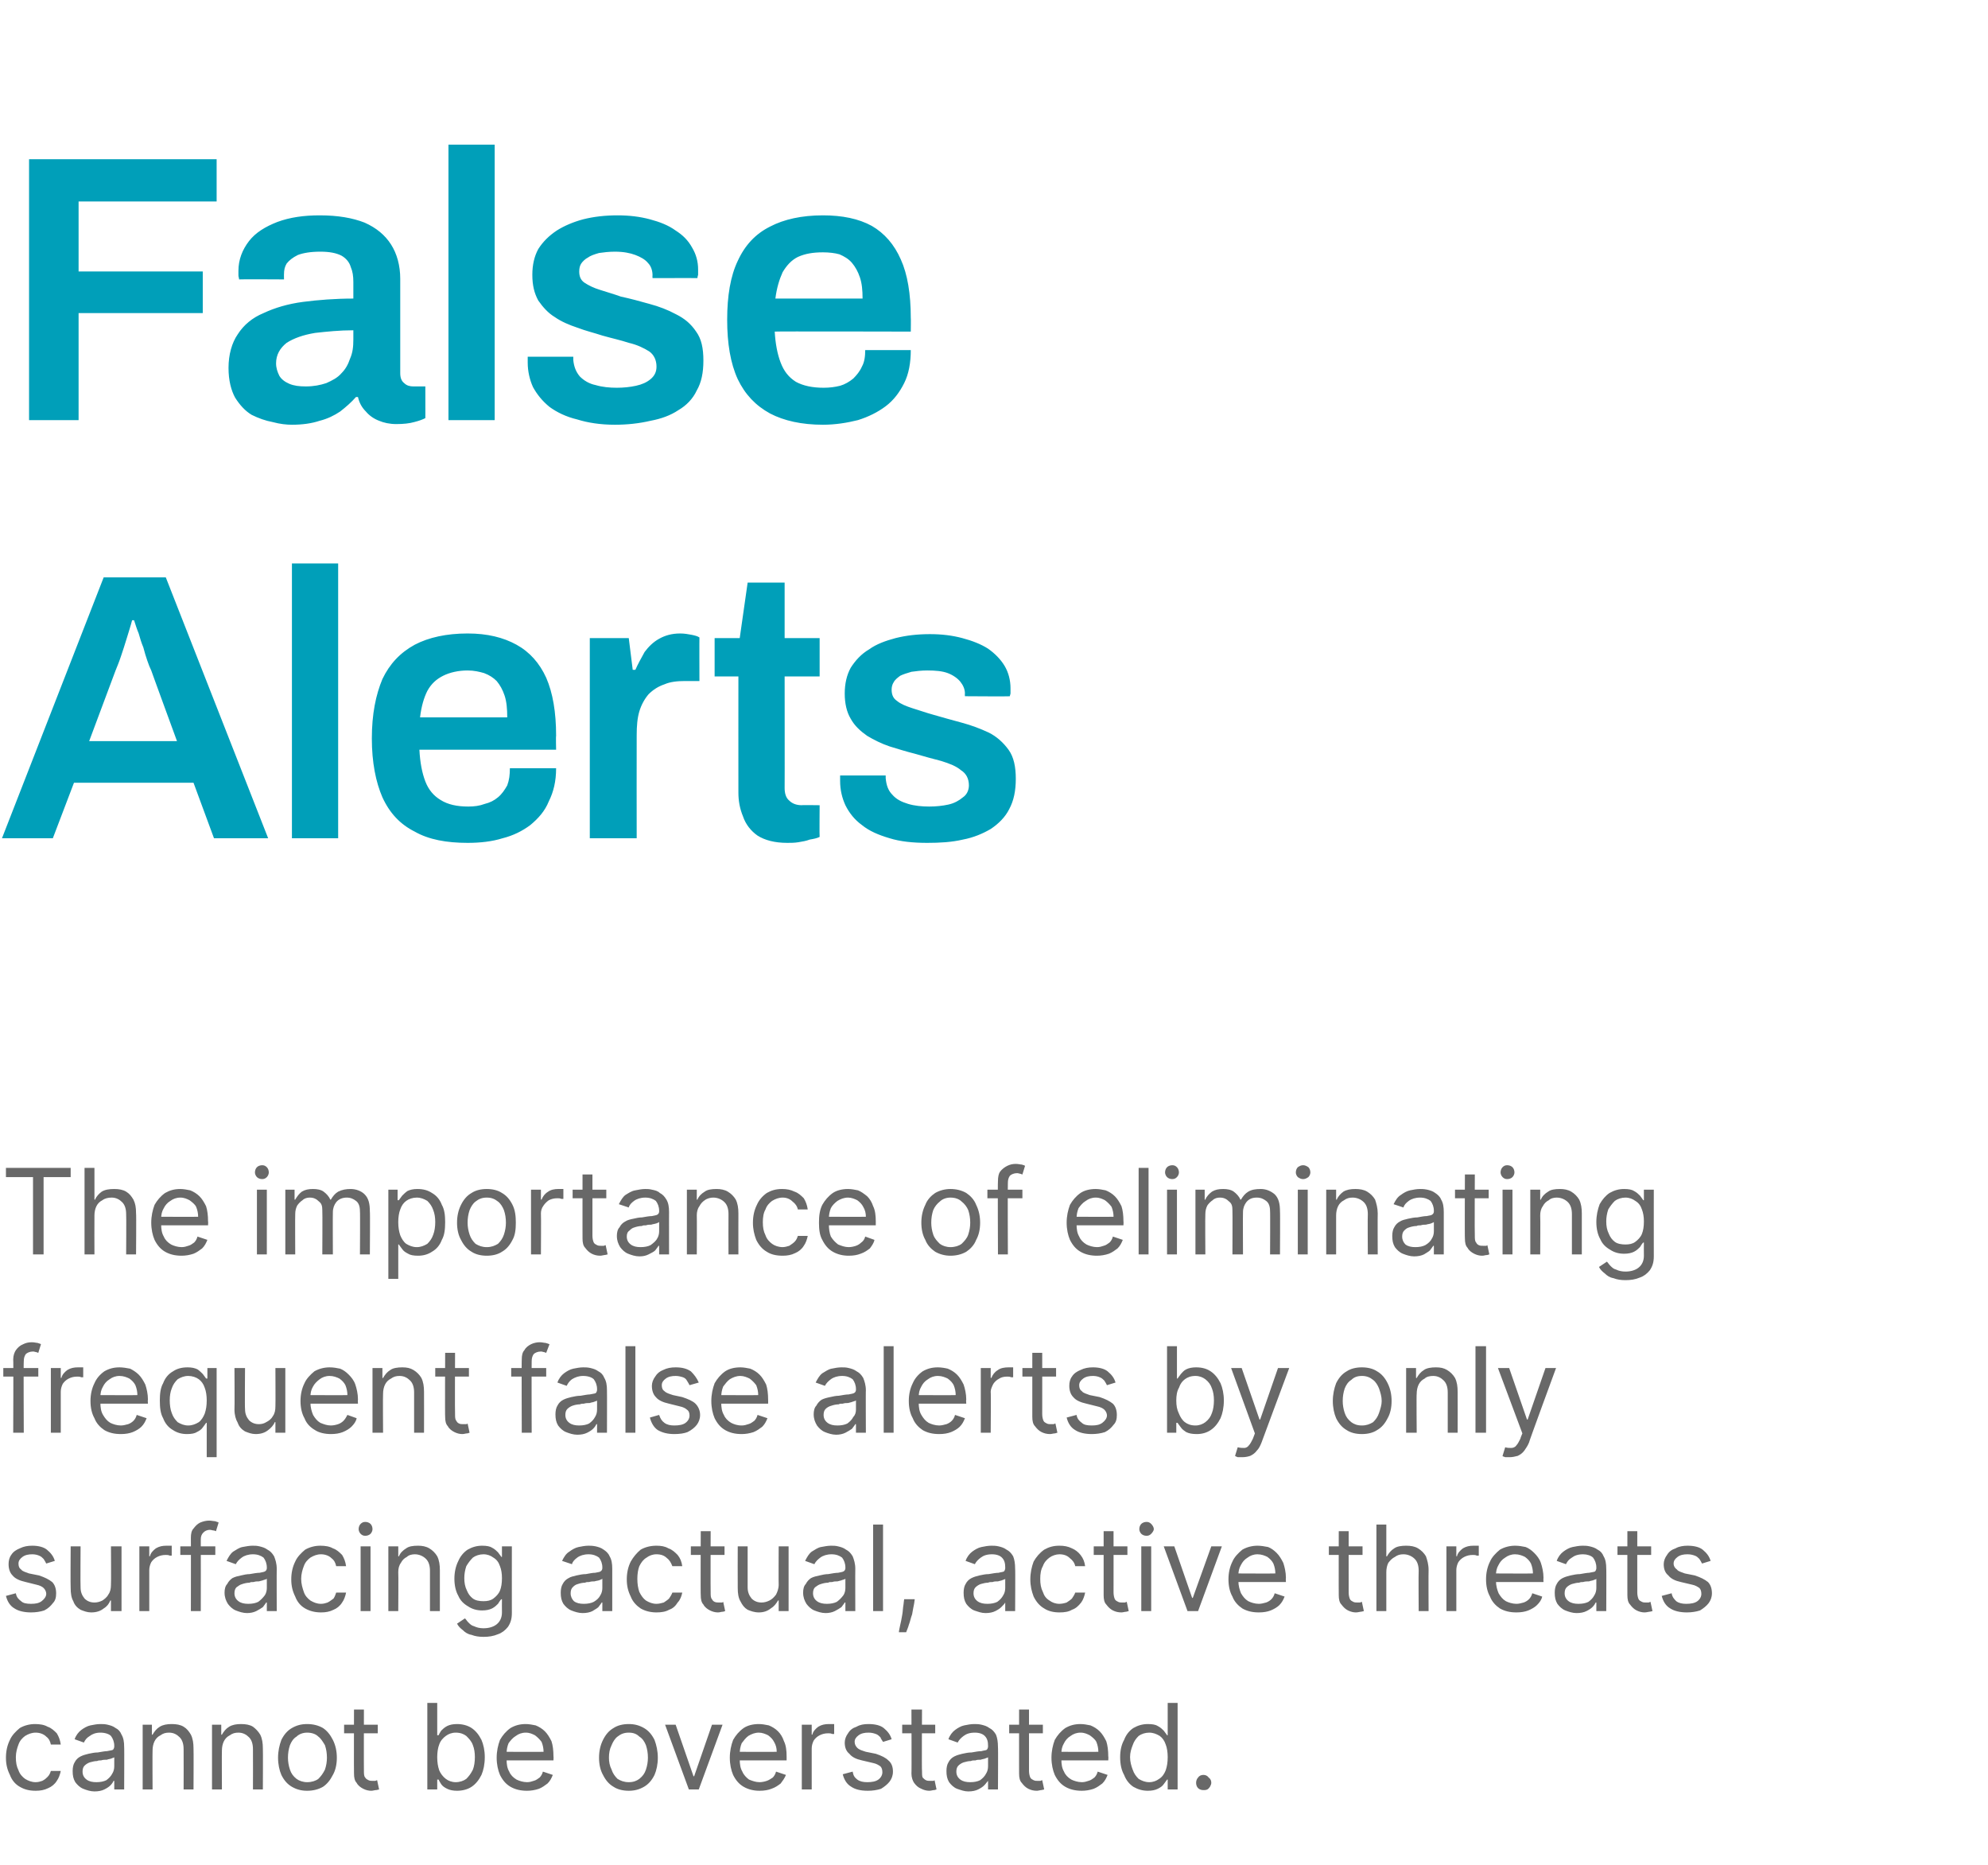 <?xml version="1.0" standalone="no"?><!DOCTYPE svg PUBLIC "-//W3C//DTD SVG 1.1//EN" "http://www.w3.org/Graphics/SVG/1.1/DTD/svg11.dtd"><svg xmlns="http://www.w3.org/2000/svg" version="1.1" width="301px" height="282.3px" viewBox="0 -13 301 282.3" style="top:-13px">  <desc>False Alerts The importance of eliminating frequent false alerts by only surfacing actual, active threats cannot be o...</desc>  <defs/>  <g id="Polygon600683">    <path d="M 5.4 258.1 C 4.4 258.1 3.7 257.9 3 257.5 C 2.3 257.1 1.8 256.5 1.5 255.7 C 1.1 254.9 0.9 254.1 0.9 253.1 C 0.9 252.1 1.1 251.2 1.5 250.4 C 1.8 249.7 2.4 249.1 3 248.6 C 3.7 248.2 4.5 248 5.3 248 C 6 248 6.7 248.1 7.2 248.4 C 7.8 248.6 8.2 249 8.6 249.4 C 8.9 249.9 9.1 250.4 9.2 251.1 C 9.2 251.1 7.7 251.1 7.7 251.1 C 7.6 250.6 7.4 250.2 7 249.9 C 6.6 249.5 6 249.3 5.4 249.3 C 4.8 249.3 4.3 249.5 3.8 249.8 C 3.4 250.1 3 250.5 2.8 251.1 C 2.6 251.6 2.4 252.3 2.4 253 C 2.4 253.8 2.5 254.4 2.8 255 C 3 255.6 3.4 256 3.8 256.3 C 4.3 256.6 4.8 256.8 5.4 256.8 C 5.8 256.8 6.1 256.7 6.4 256.6 C 6.8 256.4 7 256.2 7.2 256 C 7.5 255.7 7.6 255.4 7.7 255.1 C 7.7 255.1 9.2 255.1 9.2 255.1 C 9.1 255.6 8.9 256.2 8.6 256.6 C 8.3 257.1 7.8 257.5 7.3 257.7 C 6.7 258 6.1 258.1 5.4 258.1 Z M 14.3 258.2 C 13.7 258.2 13.1 258 12.6 257.8 C 12.1 257.6 11.7 257.2 11.4 256.8 C 11.1 256.3 11 255.8 11 255.1 C 11 254.6 11.1 254.1 11.3 253.8 C 11.5 253.4 11.8 253.1 12.2 252.9 C 12.6 252.7 13 252.6 13.4 252.5 C 13.9 252.4 14.3 252.3 14.8 252.3 C 15.4 252.2 15.9 252.1 16.2 252.1 C 16.6 252 16.9 252 17.1 251.9 C 17.2 251.8 17.3 251.6 17.3 251.4 C 17.3 251.4 17.3 251.3 17.3 251.3 C 17.3 250.7 17.1 250.2 16.8 249.8 C 16.5 249.5 15.9 249.3 15.2 249.3 C 14.5 249.3 14 249.5 13.6 249.8 C 13.1 250.1 12.9 250.4 12.7 250.8 C 12.7 250.8 11.3 250.3 11.3 250.3 C 11.5 249.7 11.9 249.2 12.3 248.9 C 12.7 248.6 13.2 248.3 13.7 248.2 C 14.2 248.1 14.7 248 15.2 248 C 15.5 248 15.9 248 16.3 248.1 C 16.7 248.2 17.1 248.3 17.5 248.6 C 17.9 248.8 18.2 249.1 18.4 249.6 C 18.7 250.1 18.8 250.7 18.8 251.5 C 18.83 251.46 18.8 257.9 18.8 257.9 L 17.3 257.9 L 17.3 256.6 C 17.3 256.6 17.24 256.6 17.2 256.6 C 17.1 256.8 17 257 16.7 257.3 C 16.5 257.5 16.2 257.7 15.8 257.9 C 15.4 258.1 14.9 258.2 14.3 258.2 Z M 14.6 256.8 C 15.2 256.8 15.7 256.7 16.1 256.5 C 16.5 256.2 16.8 255.9 17 255.5 C 17.2 255.2 17.3 254.8 17.3 254.4 C 17.3 254.4 17.3 253 17.3 253 C 17.3 253.1 17.1 253.1 16.9 253.2 C 16.7 253.3 16.4 253.3 16.2 253.4 C 15.9 253.4 15.6 253.4 15.3 253.5 C 15.1 253.5 14.9 253.5 14.7 253.6 C 14.3 253.6 14 253.7 13.6 253.8 C 13.3 253.9 13 254.1 12.8 254.3 C 12.6 254.5 12.5 254.8 12.5 255.2 C 12.5 255.7 12.7 256.1 13.1 256.4 C 13.5 256.7 14 256.8 14.6 256.8 Z M 23.1 252 C 23.07 252.03 23.1 257.9 23.1 257.9 L 21.6 257.9 L 21.6 248.1 L 23 248.1 L 23 249.6 C 23 249.6 23.14 249.65 23.1 249.6 C 23.4 249.1 23.7 248.7 24.2 248.4 C 24.7 248.1 25.3 248 26 248 C 26.7 248 27.3 248.1 27.8 248.4 C 28.3 248.7 28.6 249.1 28.9 249.6 C 29.2 250.2 29.3 250.9 29.3 251.7 C 29.33 251.69 29.3 257.9 29.3 257.9 L 27.8 257.9 C 27.8 257.9 27.82 251.8 27.8 251.8 C 27.8 251 27.6 250.4 27.2 250 C 26.8 249.6 26.3 249.3 25.6 249.3 C 25.1 249.3 24.7 249.4 24.3 249.7 C 23.9 249.9 23.6 250.2 23.4 250.6 C 23.2 251 23.1 251.5 23.1 252 Z M 33.6 252 C 33.57 252.03 33.6 257.9 33.6 257.9 L 32.1 257.9 L 32.1 248.1 L 33.5 248.1 L 33.5 249.6 C 33.5 249.6 33.64 249.65 33.6 249.6 C 33.9 249.1 34.2 248.7 34.7 248.4 C 35.2 248.1 35.8 248 36.5 248 C 37.2 248 37.8 248.1 38.3 248.4 C 38.7 248.7 39.1 249.1 39.4 249.6 C 39.7 250.2 39.8 250.9 39.8 251.7 C 39.83 251.69 39.8 257.9 39.8 257.9 L 38.3 257.9 C 38.3 257.9 38.32 251.8 38.3 251.8 C 38.3 251 38.1 250.4 37.7 250 C 37.3 249.6 36.8 249.3 36.1 249.3 C 35.6 249.3 35.2 249.4 34.8 249.7 C 34.4 249.9 34.1 250.2 33.9 250.6 C 33.7 251 33.6 251.5 33.6 252 Z M 46.5 258.1 C 45.6 258.1 44.9 257.9 44.2 257.5 C 43.5 257.1 43 256.5 42.6 255.7 C 42.3 255 42.1 254.1 42.1 253.1 C 42.1 252.1 42.3 251.2 42.6 250.4 C 43 249.6 43.5 249 44.2 248.6 C 44.9 248.2 45.6 248 46.5 248 C 47.4 248 48.2 248.2 48.9 248.6 C 49.5 249 50 249.6 50.4 250.4 C 50.8 251.2 51 252.1 51 253.1 C 51 254.1 50.8 255 50.4 255.7 C 50 256.5 49.5 257.1 48.9 257.5 C 48.2 257.9 47.4 258.1 46.5 258.1 Z M 46.5 256.8 C 47.2 256.8 47.8 256.6 48.2 256.3 C 48.6 255.9 48.9 255.5 49.2 254.9 C 49.4 254.3 49.5 253.7 49.5 253.1 C 49.5 252.4 49.4 251.8 49.2 251.2 C 48.9 250.7 48.6 250.2 48.2 249.9 C 47.8 249.5 47.2 249.3 46.5 249.3 C 45.9 249.3 45.3 249.5 44.9 249.9 C 44.4 250.2 44.1 250.7 43.9 251.2 C 43.7 251.8 43.6 252.4 43.6 253.1 C 43.6 253.7 43.7 254.3 43.9 254.9 C 44.1 255.5 44.4 255.9 44.9 256.3 C 45.3 256.6 45.9 256.8 46.5 256.8 Z M 57.2 248.1 L 57.2 249.4 L 52.1 249.4 L 52.1 248.1 L 57.2 248.1 Z M 53.6 245.8 L 55.1 245.8 C 55.1 245.8 55.08 255.12 55.1 255.1 C 55.1 255.5 55.1 255.9 55.3 256.1 C 55.4 256.3 55.6 256.4 55.8 256.5 C 56 256.6 56.2 256.6 56.4 256.6 C 56.6 256.6 56.7 256.6 56.8 256.6 C 56.9 256.6 57 256.5 57.1 256.5 C 57.1 256.5 57.4 257.9 57.4 257.9 C 57.3 257.9 57.1 258 56.9 258 C 56.7 258 56.5 258.1 56.2 258.1 C 55.8 258.1 55.4 258 55 257.8 C 54.6 257.6 54.2 257.3 54 256.9 C 53.7 256.6 53.6 256.1 53.6 255.5 C 53.57 255.53 53.6 245.8 53.6 245.8 Z M 64.7 257.9 L 64.7 244.8 L 66.2 244.8 L 66.2 249.7 C 66.2 249.7 66.36 249.67 66.4 249.7 C 66.5 249.5 66.6 249.3 66.8 249 C 67 248.8 67.3 248.5 67.7 248.3 C 68.1 248.1 68.6 248 69.2 248 C 70 248 70.8 248.2 71.4 248.6 C 72 249 72.5 249.6 72.9 250.4 C 73.2 251.1 73.4 252 73.4 253 C 73.4 254.1 73.2 255 72.9 255.7 C 72.5 256.5 72 257.1 71.4 257.5 C 70.8 257.9 70 258.1 69.2 258.1 C 68.6 258.1 68.1 258 67.7 257.8 C 67.3 257.6 67 257.4 66.8 257.1 C 66.6 256.8 66.5 256.6 66.4 256.4 C 66.36 256.42 66.2 256.4 66.2 256.4 L 66.2 257.9 L 64.7 257.9 Z M 66.2 253 C 66.2 253.8 66.3 254.4 66.5 255 C 66.7 255.5 67.1 256 67.5 256.3 C 67.9 256.6 68.4 256.8 69 256.8 C 69.6 256.8 70.2 256.6 70.6 256.3 C 71 255.9 71.3 255.5 71.6 254.9 C 71.8 254.4 71.9 253.7 71.9 253 C 71.9 252.3 71.8 251.7 71.6 251.2 C 71.4 250.6 71 250.2 70.6 249.8 C 70.2 249.5 69.7 249.3 69 249.3 C 68.4 249.3 67.9 249.5 67.5 249.8 C 67.1 250.1 66.7 250.5 66.5 251.1 C 66.3 251.6 66.2 252.3 66.2 253 Z M 79.8 258.1 C 78.8 258.1 78 257.9 77.3 257.5 C 76.6 257.1 76.1 256.5 75.7 255.7 C 75.4 255 75.2 254.1 75.2 253.1 C 75.2 252.1 75.4 251.2 75.7 250.4 C 76.1 249.7 76.6 249.1 77.3 248.6 C 78 248.2 78.7 248 79.6 248 C 80.1 248 80.6 248.1 81.1 248.2 C 81.6 248.4 82.1 248.7 82.5 249.1 C 82.9 249.5 83.2 250 83.5 250.6 C 83.7 251.2 83.8 252 83.8 252.9 C 83.83 252.9 83.8 253.5 83.8 253.5 L 76.3 253.5 L 76.3 252.2 C 76.3 252.2 82.3 252.23 82.3 252.2 C 82.3 251.7 82.2 251.2 82 250.7 C 81.7 250.3 81.4 250 81 249.7 C 80.6 249.5 80.2 249.3 79.6 249.3 C 79 249.3 78.5 249.5 78.1 249.8 C 77.6 250.1 77.3 250.5 77 250.9 C 76.8 251.4 76.7 251.9 76.7 252.5 C 76.7 252.5 76.7 253.3 76.7 253.3 C 76.7 254.1 76.8 254.7 77.1 255.2 C 77.3 255.7 77.7 256.1 78.2 256.4 C 78.6 256.6 79.2 256.8 79.8 256.8 C 80.2 256.8 80.5 256.7 80.8 256.6 C 81.2 256.5 81.4 256.3 81.7 256.1 C 81.9 255.9 82.1 255.6 82.2 255.2 C 82.2 255.2 83.7 255.7 83.7 255.7 C 83.5 256.2 83.3 256.6 82.9 257 C 82.5 257.3 82.1 257.6 81.6 257.8 C 81 258 80.4 258.1 79.8 258.1 Z M 95.2 258.1 C 94.3 258.1 93.5 257.9 92.9 257.5 C 92.2 257.1 91.7 256.5 91.3 255.7 C 90.9 255 90.7 254.1 90.7 253.1 C 90.7 252.1 90.9 251.2 91.3 250.4 C 91.7 249.6 92.2 249 92.9 248.6 C 93.5 248.2 94.3 248 95.2 248 C 96.1 248 96.8 248.2 97.5 248.6 C 98.2 249 98.7 249.6 99.1 250.4 C 99.4 251.2 99.6 252.1 99.6 253.1 C 99.6 254.1 99.4 255 99.1 255.7 C 98.7 256.5 98.2 257.1 97.5 257.5 C 96.8 257.9 96.1 258.1 95.2 258.1 Z M 95.2 256.8 C 95.9 256.8 96.4 256.6 96.8 256.3 C 97.3 255.9 97.6 255.5 97.8 254.9 C 98 254.3 98.1 253.7 98.1 253.1 C 98.1 252.4 98 251.8 97.8 251.2 C 97.6 250.7 97.3 250.2 96.8 249.9 C 96.4 249.5 95.9 249.3 95.2 249.3 C 94.5 249.3 94 249.5 93.5 249.9 C 93.1 250.2 92.8 250.7 92.6 251.2 C 92.3 251.8 92.2 252.4 92.2 253.1 C 92.2 253.7 92.3 254.3 92.6 254.9 C 92.8 255.5 93.1 255.9 93.5 256.3 C 94 256.6 94.5 256.8 95.2 256.8 Z M 109.4 248.1 L 105.8 257.9 L 104.3 257.9 L 100.7 248.1 L 102.3 248.1 L 105 255.9 L 105.1 255.9 L 107.8 248.1 L 109.4 248.1 Z M 115 258.1 C 114.1 258.1 113.3 257.9 112.6 257.5 C 111.9 257.1 111.4 256.5 111 255.7 C 110.7 255 110.5 254.1 110.5 253.1 C 110.5 252.1 110.7 251.2 111 250.4 C 111.4 249.7 111.9 249.1 112.6 248.6 C 113.2 248.2 114 248 114.9 248 C 115.4 248 115.9 248.1 116.4 248.2 C 116.9 248.4 117.4 248.7 117.8 249.1 C 118.2 249.5 118.5 250 118.7 250.6 C 119 251.2 119.1 252 119.1 252.9 C 119.11 252.9 119.1 253.5 119.1 253.5 L 111.5 253.5 L 111.5 252.2 C 111.5 252.2 117.58 252.23 117.6 252.2 C 117.6 251.7 117.5 251.2 117.2 250.7 C 117 250.3 116.7 250 116.3 249.7 C 115.9 249.5 115.4 249.3 114.9 249.3 C 114.3 249.3 113.8 249.5 113.3 249.8 C 112.9 250.1 112.6 250.5 112.3 250.9 C 112.1 251.4 112 251.9 112 252.5 C 112 252.5 112 253.3 112 253.3 C 112 254.1 112.1 254.7 112.4 255.2 C 112.6 255.7 113 256.1 113.4 256.4 C 113.9 256.6 114.4 256.8 115 256.8 C 115.4 256.8 115.8 256.7 116.1 256.6 C 116.4 256.5 116.7 256.3 117 256.1 C 117.2 255.9 117.4 255.6 117.5 255.2 C 117.5 255.2 119 255.7 119 255.7 C 118.8 256.2 118.5 256.6 118.2 257 C 117.8 257.3 117.4 257.6 116.8 257.8 C 116.3 258 115.7 258.1 115 258.1 Z M 121.4 257.9 L 121.4 248.1 L 122.9 248.1 L 122.9 249.6 C 122.9 249.6 122.96 249.6 123 249.6 C 123.1 249.1 123.5 248.7 123.9 248.4 C 124.4 248.1 124.9 248 125.5 248 C 125.6 248 125.8 248 125.9 248 C 126.1 248 126.2 248 126.3 248 C 126.3 248 126.3 249.5 126.3 249.5 C 126.3 249.5 126.1 249.5 126 249.5 C 125.8 249.4 125.6 249.4 125.4 249.4 C 124.9 249.4 124.5 249.5 124.1 249.7 C 123.7 249.9 123.4 250.2 123.2 250.5 C 123 250.9 122.9 251.3 122.9 251.7 C 122.91 251.72 122.9 257.9 122.9 257.9 L 121.4 257.9 Z M 135 250.3 C 135 250.3 133.7 250.7 133.7 250.7 C 133.6 250.5 133.4 250.3 133.3 250 C 133.1 249.8 132.9 249.6 132.6 249.5 C 132.3 249.4 132 249.3 131.5 249.3 C 130.9 249.3 130.4 249.4 130 249.7 C 129.6 250 129.4 250.3 129.4 250.7 C 129.4 251.1 129.6 251.4 129.8 251.6 C 130.1 251.9 130.5 252 131.1 252.2 C 131.1 252.2 132.6 252.5 132.6 252.5 C 133.5 252.8 134.1 253.1 134.5 253.5 C 135 253.9 135.2 254.5 135.2 255.2 C 135.2 255.8 135 256.3 134.7 256.7 C 134.4 257.1 133.9 257.5 133.4 257.8 C 132.8 258 132.1 258.1 131.4 258.1 C 130.3 258.1 129.5 257.9 128.9 257.5 C 128.2 257.1 127.8 256.4 127.6 255.6 C 127.6 255.6 129.1 255.2 129.1 255.2 C 129.2 255.8 129.4 256.1 129.8 256.4 C 130.2 256.7 130.7 256.8 131.3 256.8 C 132 256.8 132.6 256.7 133 256.4 C 133.4 256.1 133.6 255.7 133.6 255.3 C 133.6 254.9 133.5 254.6 133.3 254.4 C 133 254.2 132.7 254 132.2 253.9 C 132.2 253.9 130.5 253.5 130.5 253.5 C 129.6 253.3 129 253 128.6 252.5 C 128.1 252.1 127.9 251.5 127.9 250.8 C 127.9 250.3 128.1 249.8 128.4 249.4 C 128.7 248.9 129.1 248.6 129.7 248.4 C 130.2 248.1 130.8 248 131.5 248 C 132.5 248 133.3 248.2 133.8 248.6 C 134.4 249.1 134.8 249.6 135 250.3 Z M 141.6 248.1 L 141.6 249.4 L 136.6 249.4 L 136.6 248.1 L 141.6 248.1 Z M 138 245.8 L 139.6 245.8 C 139.6 245.8 139.55 255.12 139.6 255.1 C 139.6 255.5 139.6 255.9 139.7 256.1 C 139.9 256.3 140 256.4 140.2 256.5 C 140.4 256.6 140.6 256.6 140.9 256.6 C 141 256.6 141.2 256.6 141.3 256.6 C 141.4 256.6 141.5 256.5 141.5 256.5 C 141.5 256.5 141.8 257.9 141.8 257.9 C 141.7 257.9 141.6 258 141.4 258 C 141.2 258 141 258.1 140.7 258.1 C 140.3 258.1 139.9 258 139.5 257.8 C 139 257.6 138.7 257.3 138.4 256.9 C 138.2 256.6 138 256.1 138 255.5 C 138.04 255.53 138 245.8 138 245.8 Z M 146.6 258.2 C 146 258.2 145.5 258 144.9 257.8 C 144.4 257.6 144 257.2 143.7 256.8 C 143.4 256.3 143.3 255.8 143.3 255.1 C 143.3 254.6 143.4 254.1 143.6 253.8 C 143.8 253.4 144.1 253.1 144.5 252.9 C 144.9 252.7 145.3 252.6 145.7 252.5 C 146.2 252.4 146.6 252.3 147.1 252.3 C 147.7 252.2 148.2 252.1 148.6 252.1 C 148.9 252 149.2 252 149.4 251.9 C 149.5 251.8 149.6 251.6 149.6 251.4 C 149.6 251.4 149.6 251.3 149.6 251.3 C 149.6 250.7 149.5 250.2 149.1 249.8 C 148.8 249.5 148.3 249.3 147.6 249.3 C 146.8 249.3 146.3 249.5 145.9 249.8 C 145.5 250.1 145.2 250.4 145 250.8 C 145 250.8 143.6 250.3 143.6 250.3 C 143.8 249.7 144.2 249.2 144.6 248.9 C 145 248.6 145.5 248.3 146 248.2 C 146.5 248.1 147 248 147.5 248 C 147.8 248 148.2 248 148.6 248.1 C 149 248.2 149.4 248.3 149.8 248.6 C 150.2 248.8 150.5 249.1 150.8 249.6 C 151 250.1 151.1 250.7 151.1 251.5 C 151.14 251.46 151.1 257.9 151.1 257.9 L 149.6 257.9 L 149.6 256.6 C 149.6 256.6 149.55 256.6 149.6 256.6 C 149.4 256.8 149.3 257 149 257.3 C 148.8 257.5 148.5 257.7 148.1 257.9 C 147.7 258.1 147.2 258.2 146.6 258.2 Z M 146.9 256.8 C 147.5 256.8 148 256.7 148.4 256.5 C 148.8 256.2 149.1 255.9 149.3 255.5 C 149.5 255.2 149.6 254.8 149.6 254.4 C 149.6 254.4 149.6 253 149.6 253 C 149.6 253.1 149.4 253.1 149.2 253.2 C 149 253.3 148.7 253.3 148.5 253.4 C 148.2 253.4 147.9 253.4 147.7 253.5 C 147.4 253.5 147.2 253.5 147 253.6 C 146.6 253.6 146.3 253.7 145.9 253.8 C 145.6 253.9 145.3 254.1 145.1 254.3 C 144.9 254.5 144.8 254.8 144.8 255.2 C 144.8 255.7 145 256.1 145.4 256.4 C 145.8 256.7 146.3 256.8 146.9 256.8 Z M 157.9 248.1 L 157.9 249.4 L 152.8 249.4 L 152.8 248.1 L 157.9 248.1 Z M 154.3 245.8 L 155.8 245.8 C 155.8 245.8 155.8 255.12 155.8 255.1 C 155.8 255.5 155.9 255.9 156 256.1 C 156.1 256.3 156.3 256.4 156.5 256.5 C 156.7 256.6 156.9 256.6 157.1 256.6 C 157.3 256.6 157.4 256.6 157.5 256.6 C 157.6 256.6 157.7 256.5 157.8 256.5 C 157.8 256.5 158.1 257.9 158.1 257.9 C 158 257.9 157.8 258 157.6 258 C 157.5 258 157.2 258.1 157 258.1 C 156.5 258.1 156.1 258 155.7 257.8 C 155.3 257.6 155 257.3 154.7 256.9 C 154.4 256.6 154.3 256.1 154.3 255.5 C 154.29 255.53 154.3 245.8 154.3 245.8 Z M 163.8 258.1 C 162.8 258.1 162 257.9 161.3 257.5 C 160.6 257.1 160.1 256.5 159.7 255.7 C 159.4 255 159.2 254.1 159.2 253.1 C 159.2 252.1 159.4 251.2 159.7 250.4 C 160.1 249.7 160.6 249.1 161.3 248.6 C 162 248.2 162.7 248 163.6 248 C 164.1 248 164.6 248.1 165.1 248.2 C 165.6 248.4 166.1 248.7 166.5 249.1 C 166.9 249.5 167.2 250 167.5 250.6 C 167.7 251.2 167.8 252 167.8 252.9 C 167.84 252.9 167.8 253.5 167.8 253.5 L 160.3 253.5 L 160.3 252.2 C 160.3 252.2 166.3 252.23 166.3 252.2 C 166.3 251.7 166.2 251.2 166 250.7 C 165.8 250.3 165.4 250 165 249.7 C 164.6 249.5 164.2 249.3 163.6 249.3 C 163 249.3 162.5 249.5 162.1 249.8 C 161.6 250.1 161.3 250.5 161.1 250.9 C 160.8 251.4 160.7 251.9 160.7 252.5 C 160.7 252.5 160.7 253.3 160.7 253.3 C 160.7 254.1 160.8 254.7 161.1 255.2 C 161.3 255.7 161.7 256.1 162.2 256.4 C 162.6 256.6 163.2 256.8 163.8 256.8 C 164.2 256.8 164.5 256.7 164.8 256.6 C 165.2 256.5 165.4 256.3 165.7 256.1 C 165.9 255.9 166.1 255.6 166.2 255.2 C 166.2 255.2 167.7 255.7 167.7 255.7 C 167.5 256.2 167.3 256.6 166.9 257 C 166.5 257.3 166.1 257.6 165.6 257.8 C 165 258 164.4 258.1 163.8 258.1 Z M 173.8 258.1 C 173 258.1 172.3 257.9 171.6 257.5 C 171 257.1 170.5 256.5 170.2 255.7 C 169.8 255 169.6 254.1 169.6 253 C 169.6 252 169.8 251.1 170.2 250.4 C 170.5 249.6 171 249 171.6 248.6 C 172.3 248.2 173 248 173.8 248 C 174.5 248 175 248.1 175.3 248.3 C 175.7 248.5 176 248.8 176.2 249 C 176.4 249.3 176.6 249.5 176.7 249.7 C 176.67 249.67 176.8 249.7 176.8 249.7 L 176.8 244.8 L 178.3 244.8 L 178.3 257.9 L 176.8 257.9 L 176.8 256.4 C 176.8 256.4 176.67 256.42 176.7 256.4 C 176.6 256.6 176.4 256.8 176.2 257.1 C 176 257.4 175.7 257.6 175.3 257.8 C 174.9 258 174.4 258.1 173.8 258.1 Z M 174 256.8 C 174.6 256.8 175.1 256.6 175.5 256.3 C 176 256 176.3 255.5 176.5 255 C 176.7 254.4 176.8 253.8 176.8 253 C 176.8 252.3 176.7 251.6 176.5 251.1 C 176.3 250.5 176 250.1 175.6 249.8 C 175.1 249.5 174.6 249.3 174 249.3 C 173.4 249.3 172.8 249.5 172.4 249.8 C 172 250.2 171.7 250.6 171.5 251.2 C 171.3 251.7 171.1 252.3 171.1 253 C 171.1 253.7 171.3 254.4 171.5 254.9 C 171.7 255.5 172 255.9 172.4 256.3 C 172.9 256.6 173.4 256.8 174 256.8 Z M 182.2 258 C 181.9 258 181.6 257.9 181.4 257.7 C 181.2 257.5 181.1 257.2 181.1 256.9 C 181.1 256.6 181.2 256.3 181.4 256.1 C 181.6 255.8 181.9 255.7 182.2 255.7 C 182.5 255.7 182.8 255.8 183 256.1 C 183.3 256.3 183.4 256.6 183.4 256.9 C 183.4 257.1 183.3 257.3 183.2 257.5 C 183.1 257.6 183 257.8 182.8 257.9 C 182.6 258 182.4 258 182.2 258 Z " stroke="none" fill="#686868"/>  </g>  <g id="Polygon600682">    <path d="M 8.3 223.3 C 8.3 223.3 7 223.7 7 223.7 C 6.9 223.5 6.8 223.3 6.6 223 C 6.4 222.8 6.2 222.6 5.9 222.5 C 5.7 222.4 5.3 222.3 4.9 222.3 C 4.3 222.3 3.8 222.4 3.4 222.7 C 3 223 2.8 223.3 2.8 223.7 C 2.8 224.1 2.9 224.4 3.2 224.6 C 3.4 224.9 3.9 225 4.4 225.2 C 4.4 225.2 5.9 225.5 5.9 225.5 C 6.8 225.8 7.4 226.1 7.9 226.5 C 8.3 226.9 8.5 227.5 8.5 228.2 C 8.5 228.8 8.4 229.3 8 229.7 C 7.7 230.1 7.3 230.5 6.7 230.8 C 6.1 231 5.4 231.1 4.7 231.1 C 3.7 231.1 2.8 230.9 2.2 230.5 C 1.5 230.1 1.1 229.4 0.9 228.6 C 0.9 228.6 2.4 228.2 2.4 228.2 C 2.5 228.8 2.8 229.1 3.2 229.4 C 3.5 229.7 4 229.8 4.7 229.8 C 5.4 229.8 5.9 229.7 6.3 229.4 C 6.7 229.1 7 228.7 7 228.3 C 7 227.9 6.8 227.6 6.6 227.4 C 6.4 227.2 6 227 5.5 226.9 C 5.5 226.9 3.9 226.5 3.9 226.5 C 3 226.3 2.3 226 1.9 225.5 C 1.5 225.1 1.3 224.5 1.3 223.8 C 1.3 223.3 1.4 222.8 1.7 222.4 C 2 221.9 2.5 221.6 3 221.4 C 3.6 221.1 4.2 221 4.9 221 C 5.8 221 6.6 221.2 7.1 221.6 C 7.7 222.1 8.1 222.6 8.3 223.3 Z M 16.8 226.9 C 16.84 226.92 16.8 221.1 16.8 221.1 L 18.4 221.1 L 18.4 230.9 L 16.8 230.9 L 16.8 229.3 C 16.8 229.3 16.74 229.27 16.7 229.3 C 16.5 229.8 16.2 230.2 15.7 230.5 C 15.2 230.9 14.6 231.1 13.8 231.1 C 13.2 231.1 12.7 230.9 12.2 230.7 C 11.7 230.4 11.3 230 11.1 229.4 C 10.8 228.9 10.7 228.2 10.7 227.4 C 10.66 227.35 10.7 221.1 10.7 221.1 L 12.2 221.1 C 12.2 221.1 12.16 227.25 12.2 227.3 C 12.2 228 12.4 228.5 12.8 229 C 13.2 229.4 13.7 229.6 14.3 229.6 C 14.7 229.6 15.1 229.5 15.5 229.3 C 15.8 229.1 16.2 228.8 16.4 228.4 C 16.7 228 16.8 227.5 16.8 226.9 Z M 21.1 230.9 L 21.1 221.1 L 22.6 221.1 L 22.6 222.6 C 22.6 222.6 22.66 222.6 22.7 222.6 C 22.8 222.1 23.2 221.7 23.6 221.4 C 24.1 221.1 24.6 221 25.2 221 C 25.3 221 25.5 221 25.6 221 C 25.8 221 25.9 221 26 221 C 26 221 26 222.5 26 222.5 C 26 222.5 25.8 222.5 25.7 222.5 C 25.5 222.4 25.3 222.4 25.1 222.4 C 24.6 222.4 24.2 222.5 23.8 222.7 C 23.4 222.9 23.1 223.2 22.9 223.5 C 22.7 223.9 22.6 224.3 22.6 224.7 C 22.61 224.72 22.6 230.9 22.6 230.9 L 21.1 230.9 Z M 32.6 221.1 L 32.6 222.4 L 27.3 222.4 L 27.3 221.1 L 32.6 221.1 Z M 28.9 230.9 C 28.9 230.9 28.92 219.76 28.9 219.8 C 28.9 219.2 29 218.7 29.3 218.4 C 29.6 218 29.9 217.7 30.3 217.5 C 30.8 217.3 31.2 217.2 31.7 217.2 C 32 217.2 32.4 217.3 32.6 217.3 C 32.8 217.4 33 217.4 33.1 217.5 C 33.1 217.5 32.7 218.8 32.7 218.8 C 32.6 218.8 32.5 218.7 32.4 218.7 C 32.2 218.7 32 218.6 31.8 218.6 C 31.3 218.6 31 218.8 30.8 219 C 30.5 219.3 30.4 219.6 30.4 220.1 C 30.42 220.12 30.4 230.9 30.4 230.9 L 28.9 230.9 Z M 37.4 231.2 C 36.8 231.2 36.2 231 35.7 230.8 C 35.2 230.6 34.8 230.2 34.5 229.8 C 34.2 229.3 34 228.8 34 228.1 C 34 227.6 34.1 227.1 34.4 226.8 C 34.6 226.4 34.9 226.1 35.2 225.9 C 35.6 225.7 36 225.6 36.5 225.5 C 36.9 225.4 37.4 225.3 37.8 225.3 C 38.4 225.2 38.9 225.1 39.3 225.1 C 39.7 225 39.9 225 40.1 224.9 C 40.3 224.8 40.4 224.6 40.4 224.4 C 40.4 224.4 40.4 224.3 40.4 224.3 C 40.4 223.7 40.2 223.2 39.9 222.8 C 39.5 222.5 39 222.3 38.3 222.3 C 37.6 222.3 37 222.5 36.6 222.8 C 36.2 223.1 35.9 223.4 35.7 223.8 C 35.7 223.8 34.3 223.3 34.3 223.3 C 34.6 222.7 34.9 222.2 35.3 221.9 C 35.8 221.6 36.2 221.3 36.7 221.2 C 37.2 221.1 37.8 221 38.2 221 C 38.6 221 38.9 221 39.3 221.1 C 39.7 221.2 40.1 221.3 40.5 221.6 C 40.9 221.8 41.2 222.1 41.5 222.6 C 41.7 223.1 41.9 223.7 41.9 224.5 C 41.88 224.46 41.9 230.9 41.9 230.9 L 40.4 230.9 L 40.4 229.6 C 40.4 229.6 40.29 229.6 40.3 229.6 C 40.2 229.8 40 230 39.8 230.3 C 39.5 230.5 39.2 230.7 38.8 230.9 C 38.4 231.1 37.9 231.2 37.4 231.2 Z M 37.6 229.8 C 38.2 229.8 38.7 229.7 39.1 229.5 C 39.5 229.2 39.8 228.9 40.1 228.5 C 40.3 228.2 40.4 227.8 40.4 227.4 C 40.4 227.4 40.4 226 40.4 226 C 40.3 226.1 40.2 226.1 39.9 226.2 C 39.7 226.3 39.5 226.3 39.2 226.4 C 38.9 226.4 38.7 226.4 38.4 226.5 C 38.1 226.5 37.9 226.5 37.8 226.6 C 37.4 226.6 37 226.7 36.7 226.8 C 36.3 226.9 36.1 227.1 35.8 227.3 C 35.6 227.5 35.5 227.8 35.5 228.2 C 35.5 228.7 35.7 229.1 36.1 229.4 C 36.5 229.7 37 229.8 37.6 229.8 Z M 48.6 231.1 C 47.7 231.1 46.9 230.9 46.2 230.5 C 45.5 230.1 45 229.5 44.7 228.7 C 44.3 227.9 44.1 227.1 44.1 226.1 C 44.1 225.1 44.3 224.2 44.7 223.4 C 45 222.7 45.6 222.1 46.2 221.6 C 46.9 221.2 47.7 221 48.5 221 C 49.2 221 49.9 221.1 50.4 221.4 C 51 221.6 51.4 222 51.8 222.4 C 52.1 222.9 52.3 223.4 52.4 224.1 C 52.4 224.1 50.9 224.1 50.9 224.1 C 50.8 223.6 50.6 223.2 50.2 222.9 C 49.8 222.5 49.2 222.3 48.6 222.3 C 48 222.3 47.5 222.5 47 222.8 C 46.6 223.1 46.2 223.5 46 224.1 C 45.8 224.6 45.6 225.3 45.6 226 C 45.6 226.8 45.8 227.4 46 228 C 46.2 228.6 46.6 229 47 229.3 C 47.5 229.6 48 229.8 48.6 229.8 C 49 229.8 49.3 229.7 49.6 229.6 C 50 229.4 50.2 229.2 50.5 229 C 50.7 228.7 50.8 228.4 50.9 228.1 C 50.9 228.1 52.4 228.1 52.4 228.1 C 52.3 228.6 52.1 229.2 51.8 229.6 C 51.5 230.1 51 230.5 50.5 230.7 C 49.9 231 49.3 231.1 48.6 231.1 Z M 54.6 230.9 L 54.6 221.1 L 56.1 221.1 L 56.1 230.9 L 54.6 230.9 Z M 55.3 219.5 C 55 219.5 54.8 219.4 54.6 219.2 C 54.4 219 54.3 218.7 54.3 218.5 C 54.3 218.2 54.4 217.9 54.6 217.7 C 54.8 217.5 55 217.4 55.3 217.4 C 55.6 217.4 55.9 217.5 56.1 217.7 C 56.3 217.9 56.4 218.2 56.4 218.5 C 56.4 218.7 56.3 219 56.1 219.2 C 55.9 219.4 55.6 219.5 55.3 219.5 Z M 60.3 225 C 60.34 225.03 60.3 230.9 60.3 230.9 L 58.8 230.9 L 58.8 221.1 L 60.3 221.1 L 60.3 222.6 C 60.3 222.6 60.42 222.65 60.4 222.6 C 60.6 222.1 61 221.7 61.5 221.4 C 61.9 221.1 62.5 221 63.3 221 C 63.9 221 64.5 221.1 65 221.4 C 65.5 221.7 65.9 222.1 66.2 222.6 C 66.5 223.2 66.6 223.9 66.6 224.7 C 66.6 224.69 66.6 230.9 66.6 230.9 L 65.1 230.9 C 65.1 230.9 65.1 224.8 65.1 224.8 C 65.1 224 64.9 223.4 64.5 223 C 64.1 222.6 63.5 222.3 62.8 222.3 C 62.4 222.3 61.9 222.4 61.6 222.7 C 61.2 222.9 60.9 223.2 60.7 223.6 C 60.4 224 60.3 224.5 60.3 225 Z M 73.2 234.8 C 72.5 234.8 71.9 234.7 71.4 234.5 C 70.8 234.4 70.4 234.1 70.1 233.8 C 69.7 233.5 69.4 233.2 69.2 232.8 C 69.2 232.8 70.4 232 70.4 232 C 70.6 232.2 70.7 232.4 70.9 232.6 C 71.2 232.9 71.4 233.1 71.8 233.2 C 72.2 233.4 72.7 233.5 73.2 233.5 C 74 233.5 74.7 233.3 75.2 232.9 C 75.7 232.5 76 231.9 76 231.1 C 75.98 231.11 76 229.1 76 229.1 C 76 229.1 75.85 229.12 75.9 229.1 C 75.7 229.3 75.6 229.5 75.4 229.8 C 75.2 230 74.9 230.3 74.5 230.5 C 74.1 230.7 73.6 230.8 73 230.8 C 72.2 230.8 71.5 230.6 70.9 230.2 C 70.2 229.8 69.7 229.3 69.4 228.6 C 69 227.9 68.8 227 68.8 226 C 68.8 225 69 224.1 69.4 223.3 C 69.7 222.6 70.2 222 70.8 221.6 C 71.5 221.2 72.2 221 73 221 C 73.7 221 74.2 221.1 74.5 221.3 C 74.9 221.5 75.2 221.8 75.4 222 C 75.6 222.3 75.8 222.5 75.9 222.7 C 75.88 222.67 76 222.7 76 222.7 L 76 221.1 L 77.5 221.1 C 77.5 221.1 77.49 231.21 77.5 231.2 C 77.5 232.1 77.3 232.7 76.9 233.3 C 76.5 233.8 76 234.2 75.4 234.4 C 74.7 234.7 74 234.8 73.2 234.8 Z M 73.2 229.4 C 73.8 229.4 74.3 229.3 74.7 229 C 75.1 228.7 75.5 228.3 75.7 227.8 C 75.9 227.3 76 226.7 76 225.9 C 76 225.2 75.9 224.6 75.7 224.1 C 75.5 223.5 75.2 223.1 74.7 222.8 C 74.3 222.5 73.8 222.3 73.2 222.3 C 72.6 222.3 72 222.5 71.6 222.8 C 71.2 223.2 70.9 223.6 70.6 224.1 C 70.4 224.7 70.3 225.3 70.3 225.9 C 70.3 226.6 70.4 227.2 70.7 227.8 C 70.9 228.3 71.2 228.7 71.6 229 C 72 229.3 72.6 229.4 73.2 229.4 Z M 88.2 231.2 C 87.6 231.2 87 231 86.5 230.8 C 86 230.6 85.6 230.2 85.3 229.8 C 85 229.3 84.9 228.8 84.9 228.1 C 84.9 227.6 85 227.1 85.2 226.8 C 85.4 226.4 85.7 226.1 86.1 225.9 C 86.4 225.7 86.9 225.6 87.3 225.5 C 87.8 225.4 88.2 225.3 88.7 225.3 C 89.3 225.2 89.7 225.1 90.1 225.1 C 90.5 225 90.8 225 90.9 224.9 C 91.1 224.8 91.2 224.6 91.2 224.4 C 91.2 224.4 91.2 224.3 91.2 224.3 C 91.2 223.7 91 223.2 90.7 222.8 C 90.3 222.5 89.8 222.3 89.1 222.3 C 88.4 222.3 87.8 222.5 87.4 222.8 C 87 223.1 86.7 223.4 86.6 223.8 C 86.6 223.8 85.1 223.3 85.1 223.3 C 85.4 222.7 85.7 222.2 86.2 221.9 C 86.6 221.6 87.1 221.3 87.6 221.2 C 88.1 221.1 88.6 221 89.1 221 C 89.4 221 89.7 221 90.2 221.1 C 90.6 221.2 91 221.3 91.4 221.6 C 91.7 221.8 92.1 222.1 92.3 222.6 C 92.6 223.1 92.7 223.7 92.7 224.5 C 92.7 224.46 92.7 230.9 92.7 230.9 L 91.2 230.9 L 91.2 229.6 C 91.2 229.6 91.12 229.6 91.1 229.6 C 91 229.8 90.8 230 90.6 230.3 C 90.4 230.5 90 230.7 89.7 230.9 C 89.3 231.1 88.8 231.2 88.2 231.2 Z M 88.4 229.8 C 89 229.8 89.5 229.7 89.9 229.5 C 90.4 229.2 90.7 228.9 90.9 228.5 C 91.1 228.2 91.2 227.8 91.2 227.4 C 91.2 227.4 91.2 226 91.2 226 C 91.1 226.1 91 226.1 90.8 226.2 C 90.6 226.3 90.3 226.3 90 226.4 C 89.8 226.4 89.5 226.4 89.2 226.5 C 89 226.5 88.7 226.5 88.6 226.6 C 88.2 226.6 87.8 226.7 87.5 226.8 C 87.1 226.9 86.9 227.1 86.7 227.3 C 86.5 227.5 86.4 227.8 86.4 228.2 C 86.4 228.7 86.6 229.1 86.9 229.4 C 87.3 229.7 87.8 229.8 88.4 229.8 Z M 99.4 231.1 C 98.5 231.1 97.7 230.9 97 230.5 C 96.4 230.1 95.8 229.5 95.5 228.7 C 95.1 227.9 94.9 227.1 94.9 226.1 C 94.9 225.1 95.1 224.2 95.5 223.4 C 95.9 222.7 96.4 222.1 97 221.6 C 97.7 221.2 98.5 221 99.4 221 C 100.1 221 100.7 221.1 101.2 221.4 C 101.8 221.6 102.2 222 102.6 222.4 C 103 222.9 103.2 223.4 103.3 224.1 C 103.3 224.1 101.8 224.1 101.8 224.1 C 101.6 223.6 101.4 223.2 101 222.9 C 100.6 222.5 100.1 222.3 99.4 222.3 C 98.8 222.3 98.3 222.5 97.9 222.8 C 97.4 223.1 97.1 223.5 96.8 224.1 C 96.6 224.6 96.5 225.3 96.5 226 C 96.5 226.8 96.6 227.4 96.8 228 C 97.1 228.6 97.4 229 97.8 229.3 C 98.3 229.6 98.8 229.8 99.4 229.8 C 99.8 229.8 100.1 229.7 100.5 229.6 C 100.8 229.4 101.1 229.2 101.3 229 C 101.5 228.7 101.7 228.4 101.8 228.1 C 101.8 228.1 103.3 228.1 103.3 228.1 C 103.2 228.6 103 229.2 102.6 229.6 C 102.3 230.1 101.9 230.5 101.3 230.7 C 100.8 231 100.1 231.1 99.4 231.1 Z M 109.7 221.1 L 109.7 222.4 L 104.6 222.4 L 104.6 221.1 L 109.7 221.1 Z M 106.1 218.8 L 107.6 218.8 C 107.6 218.8 107.57 228.12 107.6 228.1 C 107.6 228.5 107.6 228.9 107.8 229.1 C 107.9 229.3 108 229.4 108.2 229.5 C 108.4 229.6 108.7 229.6 108.9 229.6 C 109 229.6 109.2 229.6 109.3 229.6 C 109.4 229.6 109.5 229.5 109.5 229.5 C 109.5 229.5 109.8 230.9 109.8 230.9 C 109.7 230.9 109.6 231 109.4 231 C 109.2 231 109 231.1 108.7 231.1 C 108.3 231.1 107.9 231 107.5 230.8 C 107.1 230.6 106.7 230.3 106.5 229.9 C 106.2 229.6 106.1 229.1 106.1 228.5 C 106.06 228.53 106.1 218.8 106.1 218.8 Z M 117.9 226.9 C 117.87 226.92 117.9 221.1 117.9 221.1 L 119.4 221.1 L 119.4 230.9 L 117.9 230.9 L 117.9 229.3 C 117.9 229.3 117.77 229.27 117.8 229.3 C 117.5 229.8 117.2 230.2 116.7 230.5 C 116.2 230.9 115.6 231.1 114.9 231.1 C 114.2 231.1 113.7 230.9 113.2 230.7 C 112.7 230.4 112.4 230 112.1 229.4 C 111.8 228.9 111.7 228.2 111.7 227.4 C 111.68 227.35 111.7 221.1 111.7 221.1 L 113.2 221.1 C 113.2 221.1 113.19 227.25 113.2 227.3 C 113.2 228 113.4 228.5 113.8 229 C 114.2 229.4 114.7 229.6 115.3 229.6 C 115.7 229.6 116.1 229.5 116.5 229.3 C 116.9 229.1 117.2 228.8 117.5 228.4 C 117.7 228 117.9 227.5 117.9 226.9 Z M 125 231.2 C 124.4 231.2 123.8 231 123.3 230.8 C 122.8 230.6 122.4 230.2 122.1 229.8 C 121.8 229.3 121.6 228.8 121.6 228.1 C 121.6 227.6 121.7 227.1 122 226.8 C 122.2 226.4 122.5 226.1 122.8 225.9 C 123.2 225.7 123.6 225.6 124.1 225.5 C 124.5 225.4 125 225.3 125.4 225.3 C 126 225.2 126.5 225.1 126.9 225.1 C 127.3 225 127.5 225 127.7 224.9 C 127.9 224.8 128 224.6 128 224.4 C 128 224.4 128 224.3 128 224.3 C 128 223.7 127.8 223.2 127.5 222.8 C 127.1 222.5 126.6 222.3 125.9 222.3 C 125.2 222.3 124.6 222.5 124.2 222.8 C 123.8 223.1 123.5 223.4 123.3 223.8 C 123.3 223.8 121.9 223.3 121.9 223.3 C 122.2 222.7 122.5 222.2 122.9 221.9 C 123.4 221.6 123.8 221.3 124.3 221.2 C 124.8 221.1 125.4 221 125.8 221 C 126.2 221 126.5 221 126.9 221.1 C 127.3 221.2 127.7 221.3 128.1 221.6 C 128.5 221.8 128.8 222.1 129.1 222.6 C 129.3 223.1 129.5 223.7 129.5 224.5 C 129.48 224.46 129.5 230.9 129.5 230.9 L 128 230.9 L 128 229.6 C 128 229.6 127.89 229.6 127.9 229.6 C 127.8 229.8 127.6 230 127.4 230.3 C 127.1 230.5 126.8 230.7 126.4 230.9 C 126 231.1 125.5 231.2 125 231.2 Z M 125.2 229.8 C 125.8 229.8 126.3 229.7 126.7 229.5 C 127.1 229.2 127.4 228.9 127.7 228.5 C 127.9 228.2 128 227.8 128 227.4 C 128 227.4 128 226 128 226 C 127.9 226.1 127.8 226.1 127.5 226.2 C 127.3 226.3 127.1 226.3 126.8 226.4 C 126.5 226.4 126.3 226.4 126 226.5 C 125.7 226.5 125.5 226.5 125.4 226.6 C 125 226.6 124.6 226.7 124.3 226.8 C 123.9 226.9 123.7 227.1 123.4 227.3 C 123.2 227.5 123.1 227.8 123.1 228.2 C 123.1 228.7 123.3 229.1 123.7 229.4 C 124.1 229.7 124.6 229.8 125.2 229.8 Z M 133.7 217.8 L 133.7 230.9 L 132.2 230.9 L 132.2 217.8 L 133.7 217.8 Z M 138.5 229.1 C 138.5 229.1 138.4 229.83 138.4 229.8 C 138.3 230.3 138.2 230.8 138.1 231.4 C 137.9 231.9 137.8 232.5 137.6 233 C 137.5 233.4 137.3 233.8 137.2 234.1 C 137.2 234.1 136.1 234.1 136.1 234.1 C 136.1 233.9 136.2 233.5 136.3 233 C 136.4 232.6 136.5 232.1 136.6 231.5 C 136.7 231 136.7 230.4 136.8 229.9 C 136.79 229.86 136.9 229.1 136.9 229.1 L 138.5 229.1 Z M 149.2 231.2 C 148.6 231.2 148.1 231 147.5 230.8 C 147 230.6 146.6 230.2 146.3 229.8 C 146 229.3 145.9 228.8 145.9 228.1 C 145.9 227.6 146 227.1 146.2 226.8 C 146.4 226.4 146.7 226.1 147.1 225.9 C 147.5 225.7 147.9 225.6 148.3 225.5 C 148.8 225.4 149.2 225.3 149.7 225.3 C 150.3 225.2 150.8 225.1 151.2 225.1 C 151.5 225 151.8 225 152 224.9 C 152.1 224.8 152.2 224.6 152.2 224.4 C 152.2 224.4 152.2 224.3 152.2 224.3 C 152.2 223.7 152.1 223.2 151.7 222.8 C 151.4 222.5 150.9 222.3 150.2 222.3 C 149.4 222.3 148.9 222.5 148.5 222.8 C 148.1 223.1 147.8 223.4 147.6 223.8 C 147.6 223.8 146.2 223.3 146.2 223.3 C 146.4 222.7 146.8 222.2 147.2 221.9 C 147.6 221.6 148.1 221.3 148.6 221.2 C 149.1 221.1 149.6 221 150.1 221 C 150.4 221 150.8 221 151.2 221.1 C 151.6 221.2 152 221.3 152.4 221.6 C 152.8 221.8 153.1 222.1 153.4 222.6 C 153.6 223.1 153.7 223.7 153.7 224.5 C 153.74 224.46 153.7 230.9 153.7 230.9 L 152.2 230.9 L 152.2 229.6 C 152.2 229.6 152.16 229.6 152.2 229.6 C 152.1 229.8 151.9 230 151.6 230.3 C 151.4 230.5 151.1 230.7 150.7 230.9 C 150.3 231.1 149.8 231.2 149.2 231.2 Z M 149.5 229.8 C 150.1 229.8 150.6 229.7 151 229.5 C 151.4 229.2 151.7 228.9 151.9 228.5 C 152.1 228.2 152.2 227.8 152.2 227.4 C 152.2 227.4 152.2 226 152.2 226 C 152.2 226.1 152 226.1 151.8 226.2 C 151.6 226.3 151.4 226.3 151.1 226.4 C 150.8 226.4 150.5 226.4 150.3 226.5 C 150 226.5 149.8 226.5 149.6 226.6 C 149.2 226.6 148.9 226.7 148.5 226.8 C 148.2 226.9 147.9 227.1 147.7 227.3 C 147.5 227.5 147.4 227.8 147.4 228.2 C 147.4 228.7 147.6 229.1 148 229.4 C 148.4 229.7 148.9 229.8 149.5 229.8 Z M 160.4 231.1 C 159.5 231.1 158.7 230.9 158.1 230.5 C 157.4 230.1 156.9 229.5 156.5 228.7 C 156.2 227.9 156 227.1 156 226.1 C 156 225.1 156.2 224.2 156.5 223.4 C 156.9 222.7 157.4 222.1 158.1 221.6 C 158.8 221.2 159.5 221 160.4 221 C 161.1 221 161.7 221.1 162.3 221.4 C 162.8 221.6 163.3 222 163.6 222.4 C 164 222.9 164.2 223.4 164.3 224.1 C 164.3 224.1 162.8 224.1 162.8 224.1 C 162.7 223.6 162.4 223.2 162 222.9 C 161.6 222.5 161.1 222.3 160.4 222.3 C 159.9 222.3 159.3 222.5 158.9 222.8 C 158.5 223.1 158.1 223.5 157.9 224.1 C 157.6 224.6 157.5 225.3 157.5 226 C 157.5 226.8 157.6 227.4 157.9 228 C 158.1 228.6 158.4 229 158.9 229.3 C 159.3 229.6 159.8 229.8 160.4 229.8 C 160.8 229.8 161.2 229.7 161.5 229.6 C 161.8 229.4 162.1 229.2 162.3 229 C 162.5 228.7 162.7 228.4 162.8 228.1 C 162.8 228.1 164.3 228.1 164.3 228.1 C 164.2 228.6 164 229.2 163.7 229.6 C 163.3 230.1 162.9 230.5 162.3 230.7 C 161.8 231 161.2 231.1 160.4 231.1 Z M 170.7 221.1 L 170.7 222.4 L 165.6 222.4 L 165.6 221.1 L 170.7 221.1 Z M 167.1 218.8 L 168.6 218.8 C 168.6 218.8 168.61 228.12 168.6 228.1 C 168.6 228.5 168.7 228.9 168.8 229.1 C 168.9 229.3 169.1 229.4 169.3 229.5 C 169.5 229.6 169.7 229.6 169.9 229.6 C 170.1 229.6 170.2 229.6 170.3 229.6 C 170.4 229.6 170.5 229.5 170.6 229.5 C 170.6 229.5 170.9 230.9 170.9 230.9 C 170.8 230.9 170.6 231 170.5 231 C 170.3 231 170 231.1 169.8 231.1 C 169.3 231.1 168.9 231 168.5 230.8 C 168.1 230.6 167.8 230.3 167.5 229.9 C 167.2 229.6 167.1 229.1 167.1 228.5 C 167.1 228.53 167.1 218.8 167.1 218.8 Z M 172.8 230.9 L 172.8 221.1 L 174.3 221.1 L 174.3 230.9 L 172.8 230.9 Z M 173.6 219.5 C 173.3 219.5 173 219.4 172.8 219.2 C 172.6 219 172.5 218.7 172.5 218.5 C 172.5 218.2 172.6 217.9 172.8 217.7 C 173 217.5 173.3 217.4 173.6 217.4 C 173.9 217.4 174.1 217.5 174.3 217.7 C 174.5 217.9 174.7 218.2 174.7 218.5 C 174.7 218.7 174.5 219 174.3 219.2 C 174.1 219.4 173.9 219.5 173.6 219.5 Z M 185 221.1 L 181.4 230.9 L 179.8 230.9 L 176.2 221.1 L 177.8 221.1 L 180.5 228.9 L 180.6 228.9 L 183.4 221.1 L 185 221.1 Z M 190.6 231.1 C 189.6 231.1 188.8 230.9 188.1 230.5 C 187.5 230.1 186.9 229.5 186.6 228.7 C 186.2 228 186 227.1 186 226.1 C 186 225.1 186.2 224.2 186.6 223.4 C 186.9 222.7 187.5 222.1 188.1 221.6 C 188.8 221.2 189.6 221 190.4 221 C 190.9 221 191.5 221.1 192 221.2 C 192.5 221.4 192.9 221.7 193.3 222.1 C 193.7 222.5 194 223 194.3 223.6 C 194.5 224.2 194.7 225 194.7 225.9 C 194.66 225.9 194.7 226.5 194.7 226.5 L 187.1 226.5 L 187.1 225.2 C 187.1 225.2 193.12 225.23 193.1 225.2 C 193.1 224.7 193 224.2 192.8 223.7 C 192.6 223.3 192.3 223 191.9 222.7 C 191.5 222.5 191 222.3 190.4 222.3 C 189.8 222.3 189.3 222.5 188.9 222.8 C 188.4 223.1 188.1 223.5 187.9 223.9 C 187.6 224.4 187.5 224.9 187.5 225.5 C 187.5 225.5 187.5 226.3 187.5 226.3 C 187.5 227.1 187.7 227.7 187.9 228.2 C 188.2 228.7 188.5 229.1 189 229.4 C 189.4 229.6 190 229.8 190.6 229.8 C 191 229.8 191.3 229.7 191.7 229.6 C 192 229.5 192.3 229.3 192.5 229.1 C 192.7 228.9 192.9 228.6 193 228.2 C 193 228.2 194.5 228.7 194.5 228.7 C 194.3 229.2 194.1 229.6 193.7 230 C 193.4 230.3 192.9 230.6 192.4 230.8 C 191.9 231 191.3 231.1 190.6 231.1 Z M 206.3 221.1 L 206.3 222.4 L 201.2 222.4 L 201.2 221.1 L 206.3 221.1 Z M 202.7 218.8 L 204.2 218.8 C 204.2 218.8 204.19 228.12 204.2 228.1 C 204.2 228.5 204.3 228.9 204.4 229.1 C 204.5 229.3 204.7 229.4 204.9 229.5 C 205.1 229.6 205.3 229.6 205.5 229.6 C 205.7 229.6 205.8 229.6 205.9 229.6 C 206 229.6 206.1 229.5 206.2 229.5 C 206.2 229.5 206.5 230.9 206.5 230.9 C 206.4 230.9 206.2 231 206 231 C 205.9 231 205.6 231.1 205.3 231.1 C 204.9 231.1 204.5 231 204.1 230.8 C 203.7 230.6 203.4 230.3 203.1 229.9 C 202.8 229.6 202.7 229.1 202.7 228.5 C 202.68 228.53 202.7 218.8 202.7 218.8 Z M 209.9 225 C 209.91 225.03 209.9 230.9 209.9 230.9 L 208.4 230.9 L 208.4 217.8 L 209.9 217.8 L 209.9 222.6 C 209.9 222.6 210.03 222.65 210 222.6 C 210.3 222.1 210.6 221.7 211.1 221.4 C 211.5 221.1 212.2 221 212.9 221 C 213.6 221 214.2 221.1 214.7 221.4 C 215.2 221.7 215.6 222.1 215.9 222.6 C 216.1 223.2 216.3 223.8 216.3 224.7 C 216.27 224.69 216.3 230.9 216.3 230.9 L 214.8 230.9 C 214.8 230.9 214.76 224.8 214.8 224.8 C 214.8 224 214.6 223.4 214.2 223 C 213.8 222.6 213.2 222.3 212.5 222.3 C 212 222.3 211.6 222.4 211.2 222.7 C 210.8 222.9 210.5 223.2 210.2 223.6 C 210 224 209.9 224.5 209.9 225 Z M 219 230.9 L 219 221.1 L 220.5 221.1 L 220.5 222.6 C 220.5 222.6 220.56 222.6 220.6 222.6 C 220.7 222.1 221.1 221.7 221.5 221.4 C 222 221.1 222.5 221 223.1 221 C 223.2 221 223.4 221 223.5 221 C 223.7 221 223.8 221 223.9 221 C 223.9 221 223.9 222.5 223.9 222.5 C 223.9 222.5 223.7 222.5 223.6 222.5 C 223.4 222.4 223.2 222.4 223 222.4 C 222.5 222.4 222.1 222.5 221.7 222.7 C 221.3 222.9 221 223.2 220.8 223.5 C 220.6 223.9 220.5 224.3 220.5 224.7 C 220.51 224.72 220.5 230.9 220.5 230.9 L 219 230.9 Z M 229.6 231.1 C 228.6 231.1 227.8 230.9 227.1 230.5 C 226.5 230.1 225.9 229.5 225.6 228.7 C 225.2 228 225 227.1 225 226.1 C 225 225.1 225.2 224.2 225.6 223.4 C 225.9 222.7 226.5 222.1 227.1 221.6 C 227.8 221.2 228.6 221 229.4 221 C 230 221 230.5 221.1 231 221.2 C 231.5 221.4 231.9 221.7 232.3 222.1 C 232.7 222.5 233.1 223 233.3 223.6 C 233.5 224.2 233.7 225 233.7 225.9 C 233.66 225.9 233.7 226.5 233.7 226.5 L 226.1 226.5 L 226.1 225.2 C 226.1 225.2 232.12 225.23 232.1 225.2 C 232.1 224.7 232 224.2 231.8 223.7 C 231.6 223.3 231.3 223 230.9 222.7 C 230.5 222.5 230 222.3 229.4 222.3 C 228.8 222.3 228.3 222.5 227.9 222.8 C 227.4 223.1 227.1 223.5 226.9 223.9 C 226.6 224.4 226.5 224.9 226.5 225.5 C 226.5 225.5 226.5 226.3 226.5 226.3 C 226.5 227.1 226.7 227.7 226.9 228.2 C 227.2 228.7 227.5 229.1 228 229.4 C 228.4 229.6 229 229.8 229.6 229.8 C 230 229.8 230.3 229.7 230.7 229.6 C 231 229.5 231.3 229.3 231.5 229.1 C 231.7 228.9 231.9 228.6 232 228.2 C 232 228.2 233.5 228.7 233.5 228.7 C 233.4 229.2 233.1 229.6 232.7 230 C 232.4 230.3 231.9 230.6 231.4 230.8 C 230.9 231 230.3 231.1 229.6 231.1 Z M 238.7 231.2 C 238.1 231.2 237.5 231 237 230.8 C 236.5 230.6 236.1 230.2 235.8 229.8 C 235.5 229.3 235.4 228.8 235.4 228.1 C 235.4 227.6 235.5 227.1 235.7 226.8 C 235.9 226.4 236.2 226.1 236.6 225.9 C 237 225.7 237.4 225.6 237.8 225.5 C 238.3 225.4 238.7 225.3 239.2 225.3 C 239.8 225.2 240.3 225.1 240.6 225.1 C 241 225 241.3 225 241.5 224.9 C 241.6 224.8 241.7 224.6 241.7 224.4 C 241.7 224.4 241.7 224.3 241.7 224.3 C 241.7 223.7 241.5 223.2 241.2 222.8 C 240.9 222.5 240.3 222.3 239.7 222.3 C 238.9 222.3 238.4 222.5 238 222.8 C 237.5 223.1 237.3 223.4 237.1 223.8 C 237.1 223.8 235.7 223.3 235.7 223.3 C 235.9 222.7 236.3 222.2 236.7 221.9 C 237.1 221.6 237.6 221.3 238.1 221.2 C 238.6 221.1 239.1 221 239.6 221 C 239.9 221 240.3 221 240.7 221.1 C 241.1 221.2 241.5 221.3 241.9 221.6 C 242.3 221.8 242.6 222.1 242.8 222.6 C 243.1 223.1 243.2 223.7 243.2 224.5 C 243.23 224.46 243.2 230.9 243.2 230.9 L 241.7 230.9 L 241.7 229.6 C 241.7 229.6 241.64 229.6 241.6 229.6 C 241.5 229.8 241.4 230 241.1 230.3 C 240.9 230.5 240.6 230.7 240.2 230.9 C 239.8 231.1 239.3 231.2 238.7 231.2 Z M 239 229.8 C 239.6 229.8 240.1 229.7 240.5 229.5 C 240.9 229.2 241.2 228.9 241.4 228.5 C 241.6 228.2 241.7 227.8 241.7 227.4 C 241.7 227.4 241.7 226 241.7 226 C 241.7 226.1 241.5 226.1 241.3 226.2 C 241.1 226.3 240.8 226.3 240.6 226.4 C 240.3 226.4 240 226.4 239.7 226.5 C 239.5 226.5 239.3 226.5 239.1 226.6 C 238.7 226.6 238.4 226.7 238 226.8 C 237.7 226.9 237.4 227.1 237.2 227.3 C 237 227.5 236.9 227.8 236.9 228.2 C 236.9 228.7 237.1 229.1 237.5 229.4 C 237.9 229.7 238.4 229.8 239 229.8 Z M 250 221.1 L 250 222.4 L 244.9 222.4 L 244.9 221.1 L 250 221.1 Z M 246.4 218.8 L 247.9 218.8 C 247.9 218.8 247.89 228.12 247.9 228.1 C 247.9 228.5 248 228.9 248.1 229.1 C 248.2 229.3 248.4 229.4 248.6 229.5 C 248.8 229.6 249 229.6 249.2 229.6 C 249.4 229.6 249.5 229.6 249.6 229.6 C 249.7 229.6 249.8 229.5 249.9 229.5 C 249.9 229.5 250.2 230.9 250.2 230.9 C 250.1 230.9 249.9 231 249.7 231 C 249.6 231 249.3 231.1 249 231.1 C 248.6 231.1 248.2 231 247.8 230.8 C 247.4 230.6 247.1 230.3 246.8 229.9 C 246.5 229.6 246.4 229.1 246.4 228.5 C 246.39 228.53 246.4 218.8 246.4 218.8 Z M 259 223.3 C 259 223.3 257.7 223.7 257.7 223.7 C 257.6 223.5 257.5 223.3 257.3 223 C 257.1 222.8 256.9 222.6 256.6 222.5 C 256.3 222.4 256 222.3 255.5 222.3 C 254.9 222.3 254.4 222.4 254 222.7 C 253.6 223 253.4 223.3 253.4 223.7 C 253.4 224.1 253.6 224.4 253.9 224.6 C 254.1 224.9 254.6 225 255.1 225.2 C 255.1 225.2 256.6 225.5 256.6 225.5 C 257.5 225.8 258.1 226.1 258.6 226.5 C 259 226.9 259.2 227.5 259.2 228.2 C 259.2 228.8 259 229.3 258.7 229.7 C 258.4 230.1 257.9 230.5 257.4 230.8 C 256.8 231 256.1 231.1 255.4 231.1 C 254.4 231.1 253.5 230.9 252.9 230.5 C 252.2 230.1 251.8 229.4 251.6 228.6 C 251.6 228.6 253.1 228.2 253.1 228.2 C 253.2 228.8 253.5 229.1 253.8 229.4 C 254.2 229.7 254.7 229.8 255.3 229.8 C 256 229.8 256.6 229.7 257 229.4 C 257.4 229.1 257.6 228.7 257.6 228.3 C 257.6 227.9 257.5 227.6 257.3 227.4 C 257 227.2 256.7 227 256.2 226.9 C 256.2 226.9 254.5 226.5 254.5 226.5 C 253.6 226.3 253 226 252.6 225.5 C 252.1 225.1 251.9 224.5 251.9 223.8 C 251.9 223.3 252.1 222.8 252.4 222.4 C 252.7 221.9 253.1 221.6 253.7 221.4 C 254.2 221.1 254.9 221 255.5 221 C 256.5 221 257.3 221.2 257.8 221.6 C 258.4 222.1 258.8 222.6 259 223.3 Z " stroke="none" fill="#686868"/>  </g>  <g id="Polygon600681">    <path d="M 5.8 194.1 L 5.8 195.4 L 0.5 195.4 L 0.5 194.1 L 5.8 194.1 Z M 2 203.9 C 2 203.9 2.05 192.76 2 192.8 C 2 192.2 2.2 191.7 2.4 191.4 C 2.7 191 3 190.7 3.5 190.5 C 3.9 190.3 4.3 190.2 4.8 190.2 C 5.2 190.2 5.5 190.3 5.7 190.3 C 5.9 190.4 6.1 190.4 6.2 190.5 C 6.2 190.5 5.8 191.8 5.8 191.8 C 5.7 191.8 5.6 191.7 5.5 191.7 C 5.4 191.7 5.2 191.6 5 191.6 C 4.5 191.6 4.1 191.8 3.9 192 C 3.7 192.3 3.6 192.6 3.6 193.1 C 3.55 193.12 3.6 203.9 3.6 203.9 L 2 203.9 Z M 7.7 203.9 L 7.7 194.1 L 9.2 194.1 L 9.2 195.6 C 9.2 195.6 9.26 195.6 9.3 195.6 C 9.4 195.1 9.8 194.7 10.2 194.4 C 10.7 194.1 11.2 194 11.8 194 C 11.9 194 12.1 194 12.2 194 C 12.4 194 12.5 194 12.6 194 C 12.6 194 12.6 195.5 12.6 195.5 C 12.6 195.5 12.4 195.5 12.3 195.5 C 12.1 195.4 11.9 195.4 11.7 195.4 C 11.2 195.4 10.8 195.5 10.4 195.7 C 10 195.9 9.7 196.2 9.5 196.5 C 9.3 196.9 9.2 197.3 9.2 197.7 C 9.21 197.72 9.2 203.9 9.2 203.9 L 7.7 203.9 Z M 18.3 204.1 C 17.3 204.1 16.5 203.9 15.8 203.5 C 15.2 203.1 14.6 202.5 14.3 201.7 C 13.9 201 13.7 200.1 13.7 199.1 C 13.7 198.1 13.9 197.2 14.3 196.4 C 14.6 195.7 15.1 195.1 15.8 194.6 C 16.5 194.2 17.2 194 18.1 194 C 18.6 194 19.2 194.1 19.7 194.2 C 20.1 194.4 20.6 194.7 21 195.1 C 21.4 195.5 21.7 196 22 196.6 C 22.2 197.2 22.4 198 22.4 198.9 C 22.35 198.9 22.4 199.5 22.4 199.5 L 14.8 199.5 L 14.8 198.2 C 14.8 198.2 20.82 198.23 20.8 198.2 C 20.8 197.7 20.7 197.2 20.5 196.7 C 20.3 196.3 20 196 19.6 195.7 C 19.2 195.5 18.7 195.3 18.1 195.3 C 17.5 195.3 17 195.5 16.6 195.8 C 16.1 196.1 15.8 196.5 15.6 196.9 C 15.3 197.4 15.2 197.9 15.2 198.5 C 15.2 198.5 15.2 199.3 15.2 199.3 C 15.2 200.1 15.3 200.7 15.6 201.2 C 15.9 201.7 16.2 202.1 16.7 202.4 C 17.1 202.6 17.7 202.8 18.3 202.8 C 18.7 202.8 19 202.7 19.4 202.6 C 19.7 202.5 20 202.3 20.2 202.1 C 20.4 201.9 20.6 201.6 20.7 201.2 C 20.7 201.2 22.2 201.7 22.2 201.7 C 22 202.2 21.8 202.6 21.4 203 C 21.1 203.3 20.6 203.6 20.1 203.8 C 19.6 204 19 204.1 18.3 204.1 Z M 31.3 207.6 L 31.3 202.4 C 31.3 202.4 31.19 202.42 31.2 202.4 C 31.1 202.6 30.9 202.8 30.7 203.1 C 30.5 203.4 30.2 203.6 29.8 203.8 C 29.5 204 29 204.1 28.3 204.1 C 27.5 204.1 26.8 203.9 26.2 203.5 C 25.5 203.1 25 202.5 24.7 201.7 C 24.3 201 24.2 200.1 24.2 199 C 24.2 198 24.3 197.1 24.7 196.4 C 25 195.6 25.5 195 26.2 194.6 C 26.8 194.2 27.5 194 28.4 194 C 29 194 29.5 194.1 29.9 194.3 C 30.2 194.5 30.5 194.8 30.7 195 C 30.9 195.3 31.1 195.5 31.2 195.7 C 31.19 195.67 31.4 195.7 31.4 195.7 L 31.4 194.1 L 32.8 194.1 L 32.8 207.6 L 31.3 207.6 Z M 28.5 202.8 C 29.1 202.8 29.6 202.6 30.1 202.3 C 30.5 202 30.8 201.5 31 201 C 31.2 200.4 31.3 199.8 31.3 199 C 31.3 198.3 31.2 197.6 31 197.1 C 30.8 196.5 30.5 196.1 30.1 195.8 C 29.7 195.5 29.1 195.3 28.5 195.3 C 27.9 195.3 27.4 195.5 26.9 195.8 C 26.5 196.2 26.2 196.6 26 197.2 C 25.8 197.7 25.7 198.3 25.7 199 C 25.7 199.7 25.8 200.4 26 200.9 C 26.2 201.5 26.5 201.9 26.9 202.3 C 27.4 202.6 27.9 202.8 28.5 202.8 Z M 41.7 199.9 C 41.73 199.92 41.7 194.1 41.7 194.1 L 43.2 194.1 L 43.2 203.9 L 41.7 203.9 L 41.7 202.3 C 41.7 202.3 41.63 202.27 41.6 202.3 C 41.4 202.8 41 203.2 40.6 203.5 C 40.1 203.9 39.5 204.1 38.7 204.1 C 38.1 204.1 37.6 203.9 37.1 203.7 C 36.6 203.4 36.2 203 36 202.4 C 35.7 201.9 35.5 201.2 35.5 200.4 C 35.54 200.35 35.5 194.1 35.5 194.1 L 37.1 194.1 C 37.1 194.1 37.05 200.25 37.1 200.3 C 37.1 201 37.3 201.5 37.7 202 C 38.1 202.4 38.6 202.6 39.2 202.6 C 39.6 202.6 40 202.5 40.3 202.3 C 40.7 202.1 41.1 201.8 41.3 201.4 C 41.6 201 41.7 200.5 41.7 199.9 Z M 50.1 204.1 C 49.2 204.1 48.3 203.9 47.7 203.5 C 47 203.1 46.4 202.5 46.1 201.7 C 45.7 201 45.5 200.1 45.5 199.1 C 45.5 198.1 45.7 197.2 46.1 196.4 C 46.4 195.7 47 195.1 47.6 194.6 C 48.3 194.2 49.1 194 49.9 194 C 50.5 194 51 194.1 51.5 194.2 C 52 194.4 52.4 194.7 52.8 195.1 C 53.2 195.5 53.6 196 53.8 196.6 C 54 197.2 54.2 198 54.2 198.9 C 54.16 198.9 54.2 199.5 54.2 199.5 L 46.6 199.5 L 46.6 198.2 C 46.6 198.2 52.63 198.23 52.6 198.2 C 52.6 197.7 52.5 197.2 52.3 196.7 C 52.1 196.3 51.8 196 51.4 195.7 C 51 195.5 50.5 195.3 49.9 195.3 C 49.3 195.3 48.8 195.5 48.4 195.8 C 48 196.1 47.6 196.5 47.4 196.9 C 47.1 197.4 47 197.9 47 198.5 C 47 198.5 47 199.3 47 199.3 C 47 200.1 47.2 200.7 47.4 201.2 C 47.7 201.7 48 202.1 48.5 202.4 C 49 202.6 49.5 202.8 50.1 202.8 C 50.5 202.8 50.9 202.7 51.2 202.6 C 51.5 202.5 51.8 202.3 52 202.1 C 52.2 201.9 52.4 201.6 52.6 201.2 C 52.6 201.2 54 201.7 54 201.7 C 53.9 202.2 53.6 202.6 53.2 203 C 52.9 203.3 52.4 203.6 51.9 203.8 C 51.4 204 50.8 204.1 50.1 204.1 Z M 58 198 C 57.96 198.03 58 203.9 58 203.9 L 56.4 203.9 L 56.4 194.1 L 57.9 194.1 L 57.9 195.6 C 57.9 195.6 58.03 195.65 58 195.6 C 58.3 195.1 58.6 194.7 59.1 194.4 C 59.5 194.1 60.2 194 60.9 194 C 61.6 194 62.1 194.1 62.6 194.4 C 63.1 194.7 63.5 195.1 63.8 195.6 C 64.1 196.2 64.2 196.9 64.2 197.7 C 64.22 197.69 64.2 203.9 64.2 203.9 L 62.7 203.9 C 62.7 203.9 62.71 197.8 62.7 197.8 C 62.7 197 62.5 196.4 62.1 196 C 61.7 195.6 61.2 195.3 60.5 195.3 C 60 195.3 59.6 195.4 59.2 195.7 C 58.8 195.9 58.5 196.2 58.3 196.6 C 58.1 197 58 197.5 58 198 Z M 71 194.1 L 71 195.4 L 65.9 195.4 L 65.9 194.1 L 71 194.1 Z M 67.4 191.8 L 68.9 191.8 C 68.9 191.8 68.86 201.12 68.9 201.1 C 68.9 201.5 68.9 201.9 69.1 202.1 C 69.2 202.3 69.3 202.4 69.5 202.5 C 69.7 202.6 69.9 202.6 70.2 202.6 C 70.3 202.6 70.5 202.6 70.6 202.6 C 70.7 202.6 70.8 202.5 70.8 202.5 C 70.8 202.5 71.1 203.9 71.1 203.9 C 71 203.9 70.9 204 70.7 204 C 70.5 204 70.3 204.1 70 204.1 C 69.6 204.1 69.2 204 68.8 203.8 C 68.4 203.6 68 203.3 67.8 202.9 C 67.5 202.6 67.4 202.1 67.4 201.5 C 67.36 201.53 67.4 191.8 67.4 191.8 Z M 82.7 194.1 L 82.7 195.4 L 77.4 195.4 L 77.4 194.1 L 82.7 194.1 Z M 79 203.9 C 79 203.9 78.96 192.76 79 192.8 C 79 192.2 79.1 191.7 79.4 191.4 C 79.6 191 80 190.7 80.4 190.5 C 80.8 190.3 81.3 190.2 81.7 190.2 C 82.1 190.2 82.4 190.3 82.6 190.3 C 82.9 190.4 83 190.4 83.2 190.5 C 83.2 190.5 82.7 191.8 82.7 191.8 C 82.6 191.8 82.5 191.7 82.4 191.7 C 82.3 191.7 82.1 191.6 81.9 191.6 C 81.4 191.6 81 191.8 80.8 192 C 80.6 192.3 80.5 192.6 80.5 193.1 C 80.47 193.12 80.5 203.9 80.5 203.9 L 79 203.9 Z M 87.4 204.2 C 86.8 204.2 86.2 204 85.7 203.8 C 85.2 203.6 84.8 203.2 84.5 202.8 C 84.2 202.3 84.1 201.8 84.1 201.1 C 84.1 200.6 84.2 200.1 84.4 199.8 C 84.6 199.4 84.9 199.1 85.3 198.9 C 85.7 198.7 86.1 198.6 86.5 198.5 C 87 198.4 87.4 198.3 87.9 198.3 C 88.5 198.2 89 198.1 89.3 198.1 C 89.7 198 90 198 90.2 197.9 C 90.3 197.8 90.4 197.6 90.4 197.4 C 90.4 197.4 90.4 197.3 90.4 197.3 C 90.4 196.7 90.2 196.2 89.9 195.8 C 89.6 195.5 89 195.3 88.3 195.3 C 87.6 195.3 87.1 195.5 86.6 195.8 C 86.2 196.1 86 196.4 85.8 196.8 C 85.8 196.8 84.4 196.3 84.4 196.3 C 84.6 195.7 85 195.2 85.4 194.9 C 85.8 194.6 86.3 194.3 86.8 194.2 C 87.3 194.1 87.8 194 88.3 194 C 88.6 194 89 194 89.4 194.1 C 89.8 194.2 90.2 194.3 90.6 194.6 C 91 194.8 91.3 195.1 91.5 195.6 C 91.8 196.1 91.9 196.7 91.9 197.5 C 91.92 197.46 91.9 203.9 91.9 203.9 L 90.4 203.9 L 90.4 202.6 C 90.4 202.6 90.34 202.6 90.3 202.6 C 90.2 202.8 90.1 203 89.8 203.3 C 89.6 203.5 89.3 203.7 88.9 203.9 C 88.5 204.1 88 204.2 87.4 204.2 Z M 87.7 202.8 C 88.3 202.8 88.8 202.7 89.2 202.5 C 89.6 202.2 89.9 201.9 90.1 201.5 C 90.3 201.2 90.4 200.8 90.4 200.4 C 90.4 200.4 90.4 199 90.4 199 C 90.4 199.1 90.2 199.1 90 199.2 C 89.8 199.3 89.5 199.3 89.3 199.4 C 89 199.4 88.7 199.4 88.4 199.5 C 88.2 199.5 88 199.5 87.8 199.6 C 87.4 199.6 87 199.7 86.7 199.8 C 86.4 199.9 86.1 200.1 85.9 200.3 C 85.7 200.5 85.6 200.8 85.6 201.2 C 85.6 201.7 85.8 202.1 86.2 202.4 C 86.6 202.7 87.1 202.8 87.7 202.8 Z M 96.2 190.8 L 96.2 203.9 L 94.7 203.9 L 94.7 190.8 L 96.2 190.8 Z M 105.8 196.3 C 105.8 196.3 104.4 196.7 104.4 196.7 C 104.3 196.5 104.2 196.3 104 196 C 103.9 195.8 103.7 195.6 103.4 195.5 C 103.1 195.4 102.7 195.3 102.3 195.3 C 101.7 195.3 101.2 195.4 100.8 195.7 C 100.4 196 100.2 196.3 100.2 196.7 C 100.2 197.1 100.3 197.4 100.6 197.6 C 100.9 197.9 101.3 198 101.9 198.2 C 101.9 198.2 103.3 198.5 103.3 198.5 C 104.2 198.8 104.9 199.1 105.3 199.5 C 105.7 199.9 106 200.5 106 201.2 C 106 201.8 105.8 202.3 105.5 202.7 C 105.2 203.1 104.7 203.5 104.1 203.8 C 103.6 204 102.9 204.1 102.1 204.1 C 101.1 204.1 100.3 203.9 99.6 203.5 C 99 203.1 98.6 202.4 98.4 201.6 C 98.4 201.6 99.8 201.2 99.8 201.2 C 100 201.8 100.2 202.1 100.6 202.4 C 101 202.7 101.5 202.8 102.1 202.8 C 102.8 202.8 103.4 202.7 103.8 202.4 C 104.2 202.1 104.4 201.7 104.4 201.3 C 104.4 200.9 104.3 200.6 104 200.4 C 103.8 200.2 103.4 200 102.9 199.9 C 102.9 199.9 101.3 199.5 101.3 199.5 C 100.4 199.3 99.7 199 99.3 198.5 C 98.9 198.1 98.7 197.5 98.7 196.8 C 98.7 196.3 98.9 195.8 99.2 195.4 C 99.5 194.9 99.9 194.6 100.4 194.4 C 101 194.1 101.6 194 102.3 194 C 103.3 194 104 194.2 104.6 194.6 C 105.1 195.1 105.5 195.6 105.8 196.3 Z M 112.3 204.1 C 111.3 204.1 110.5 203.9 109.8 203.5 C 109.1 203.1 108.6 202.5 108.2 201.7 C 107.9 201 107.7 200.1 107.7 199.1 C 107.7 198.1 107.9 197.2 108.2 196.4 C 108.6 195.7 109.1 195.1 109.8 194.6 C 110.4 194.2 111.2 194 112.1 194 C 112.6 194 113.1 194.1 113.6 194.2 C 114.1 194.4 114.6 194.7 115 195.1 C 115.4 195.5 115.7 196 116 196.6 C 116.2 197.2 116.3 198 116.3 198.9 C 116.32 198.9 116.3 199.5 116.3 199.5 L 108.8 199.5 L 108.8 198.2 C 108.8 198.2 114.79 198.23 114.8 198.2 C 114.8 197.7 114.7 197.2 114.5 196.7 C 114.2 196.3 113.9 196 113.5 195.7 C 113.1 195.5 112.6 195.3 112.1 195.3 C 111.5 195.3 111 195.5 110.5 195.8 C 110.1 196.1 109.8 196.5 109.5 196.9 C 109.3 197.4 109.2 197.9 109.2 198.5 C 109.2 198.5 109.2 199.3 109.2 199.3 C 109.2 200.1 109.3 200.7 109.6 201.2 C 109.8 201.7 110.2 202.1 110.7 202.4 C 111.1 202.6 111.6 202.8 112.3 202.8 C 112.7 202.8 113 202.7 113.3 202.6 C 113.7 202.5 113.9 202.3 114.2 202.1 C 114.4 201.9 114.6 201.6 114.7 201.2 C 114.7 201.2 116.2 201.7 116.2 201.7 C 116 202.2 115.8 202.6 115.4 203 C 115 203.3 114.6 203.6 114.1 203.8 C 113.5 204 112.9 204.1 112.3 204.1 Z M 126.6 204.2 C 126 204.2 125.4 204 124.9 203.8 C 124.4 203.6 124 203.2 123.7 202.8 C 123.4 202.3 123.2 201.8 123.2 201.1 C 123.2 200.6 123.3 200.1 123.6 199.8 C 123.8 199.4 124.1 199.1 124.4 198.9 C 124.8 198.7 125.2 198.6 125.7 198.5 C 126.1 198.4 126.6 198.3 127 198.3 C 127.6 198.2 128.1 198.1 128.5 198.1 C 128.9 198 129.1 198 129.3 197.9 C 129.5 197.8 129.6 197.6 129.6 197.4 C 129.6 197.4 129.6 197.3 129.6 197.3 C 129.6 196.7 129.4 196.2 129.1 195.8 C 128.7 195.5 128.2 195.3 127.5 195.3 C 126.8 195.3 126.2 195.5 125.8 195.8 C 125.4 196.1 125.1 196.4 124.9 196.8 C 124.9 196.8 123.5 196.3 123.5 196.3 C 123.8 195.7 124.1 195.2 124.5 194.9 C 125 194.6 125.4 194.3 125.9 194.2 C 126.4 194.1 126.9 194 127.4 194 C 127.8 194 128.1 194 128.5 194.1 C 128.9 194.2 129.3 194.3 129.7 194.6 C 130.1 194.8 130.4 195.1 130.7 195.6 C 130.9 196.1 131.1 196.7 131.1 197.5 C 131.07 197.46 131.1 203.9 131.1 203.9 L 129.6 203.9 L 129.6 202.6 C 129.6 202.6 129.49 202.6 129.5 202.6 C 129.4 202.8 129.2 203 129 203.3 C 128.7 203.5 128.4 203.7 128 203.9 C 127.6 204.1 127.1 204.2 126.6 204.2 Z M 126.8 202.8 C 127.4 202.8 127.9 202.7 128.3 202.5 C 128.7 202.2 129 201.9 129.2 201.5 C 129.5 201.2 129.6 200.8 129.6 200.4 C 129.6 200.4 129.6 199 129.6 199 C 129.5 199.1 129.4 199.1 129.1 199.2 C 128.9 199.3 128.7 199.3 128.4 199.4 C 128.1 199.4 127.9 199.4 127.6 199.5 C 127.3 199.5 127.1 199.5 127 199.6 C 126.6 199.6 126.2 199.7 125.9 199.8 C 125.5 199.9 125.2 200.1 125 200.3 C 124.8 200.5 124.7 200.8 124.7 201.2 C 124.7 201.7 124.9 202.1 125.3 202.4 C 125.7 202.7 126.2 202.8 126.8 202.8 Z M 135.3 190.8 L 135.3 203.9 L 133.8 203.9 L 133.8 190.8 L 135.3 190.8 Z M 142.2 204.1 C 141.2 204.1 140.4 203.9 139.7 203.5 C 139.1 203.1 138.5 202.5 138.2 201.7 C 137.8 201 137.6 200.1 137.6 199.1 C 137.6 198.1 137.8 197.2 138.2 196.4 C 138.5 195.7 139 195.1 139.7 194.6 C 140.4 194.2 141.1 194 142 194 C 142.5 194 143.1 194.1 143.5 194.2 C 144 194.4 144.5 194.7 144.9 195.1 C 145.3 195.5 145.6 196 145.9 196.6 C 146.1 197.2 146.3 198 146.3 198.9 C 146.25 198.9 146.3 199.5 146.3 199.5 L 138.7 199.5 L 138.7 198.2 C 138.7 198.2 144.72 198.23 144.7 198.2 C 144.7 197.7 144.6 197.2 144.4 196.7 C 144.2 196.3 143.9 196 143.5 195.7 C 143.1 195.5 142.6 195.3 142 195.3 C 141.4 195.3 140.9 195.5 140.5 195.8 C 140 196.1 139.7 196.5 139.5 196.9 C 139.2 197.4 139.1 197.9 139.1 198.5 C 139.1 198.5 139.1 199.3 139.1 199.3 C 139.1 200.1 139.2 200.7 139.5 201.2 C 139.8 201.7 140.1 202.1 140.6 202.4 C 141 202.6 141.6 202.8 142.2 202.8 C 142.6 202.8 142.9 202.7 143.3 202.6 C 143.6 202.5 143.9 202.3 144.1 202.1 C 144.3 201.9 144.5 201.6 144.6 201.2 C 144.6 201.2 146.1 201.7 146.1 201.7 C 145.9 202.2 145.7 202.6 145.3 203 C 145 203.3 144.5 203.6 144 203.8 C 143.5 204 142.9 204.1 142.2 204.1 Z M 148.5 203.9 L 148.5 194.1 L 150 194.1 L 150 195.6 C 150 195.6 150.1 195.6 150.1 195.6 C 150.3 195.1 150.6 194.7 151.1 194.4 C 151.5 194.1 152.1 194 152.7 194 C 152.8 194 152.9 194 153.1 194 C 153.2 194 153.4 194 153.4 194 C 153.4 194 153.4 195.5 153.4 195.5 C 153.4 195.5 153.3 195.5 153.1 195.5 C 152.9 195.4 152.7 195.4 152.5 195.4 C 152 195.4 151.6 195.5 151.3 195.7 C 150.9 195.9 150.6 196.2 150.4 196.5 C 150.2 196.9 150 197.3 150 197.7 C 150.05 197.72 150 203.9 150 203.9 L 148.5 203.9 Z M 159.9 194.1 L 159.9 195.4 L 154.8 195.4 L 154.8 194.1 L 159.9 194.1 Z M 156.3 191.8 L 157.8 191.8 C 157.8 191.8 157.81 201.12 157.8 201.1 C 157.8 201.5 157.9 201.9 158 202.1 C 158.1 202.3 158.3 202.4 158.5 202.5 C 158.7 202.6 158.9 202.6 159.1 202.6 C 159.3 202.6 159.4 202.6 159.5 202.6 C 159.6 202.6 159.7 202.5 159.8 202.5 C 159.8 202.5 160.1 203.9 160.1 203.9 C 160 203.9 159.8 204 159.7 204 C 159.5 204 159.2 204.1 159 204.1 C 158.5 204.1 158.1 204 157.7 203.8 C 157.3 203.6 157 203.3 156.7 202.9 C 156.4 202.6 156.3 202.1 156.3 201.5 C 156.3 201.53 156.3 191.8 156.3 191.8 Z M 168.9 196.3 C 168.9 196.3 167.6 196.7 167.6 196.7 C 167.5 196.5 167.4 196.3 167.2 196 C 167 195.8 166.8 195.6 166.5 195.5 C 166.3 195.4 165.9 195.3 165.5 195.3 C 164.9 195.3 164.4 195.4 164 195.7 C 163.6 196 163.4 196.3 163.4 196.7 C 163.4 197.1 163.5 197.4 163.8 197.6 C 164 197.9 164.5 198 165 198.2 C 165 198.2 166.5 198.5 166.5 198.5 C 167.4 198.8 168 199.1 168.5 199.5 C 168.9 199.9 169.1 200.5 169.1 201.2 C 169.1 201.8 169 202.3 168.6 202.7 C 168.3 203.1 167.9 203.5 167.3 203.8 C 166.7 204 166 204.1 165.3 204.1 C 164.3 204.1 163.4 203.9 162.8 203.5 C 162.1 203.1 161.7 202.4 161.5 201.6 C 161.5 201.6 163 201.2 163 201.2 C 163.1 201.8 163.4 202.1 163.8 202.4 C 164.1 202.7 164.6 202.8 165.3 202.8 C 166 202.8 166.5 202.7 166.9 202.4 C 167.3 202.1 167.6 201.7 167.6 201.3 C 167.6 200.9 167.4 200.6 167.2 200.4 C 167 200.2 166.6 200 166.1 199.9 C 166.1 199.9 164.5 199.5 164.5 199.5 C 163.6 199.3 162.9 199 162.5 198.5 C 162.1 198.1 161.9 197.5 161.9 196.8 C 161.9 196.3 162 195.8 162.3 195.4 C 162.6 194.9 163.1 194.6 163.6 194.4 C 164.2 194.1 164.8 194 165.5 194 C 166.4 194 167.2 194.2 167.7 194.6 C 168.3 195.1 168.7 195.6 168.9 196.3 Z M 176.7 203.9 L 176.7 190.8 L 178.2 190.8 L 178.2 195.7 C 178.2 195.7 178.29 195.67 178.3 195.7 C 178.4 195.5 178.6 195.3 178.8 195 C 179 194.8 179.2 194.5 179.6 194.3 C 180 194.1 180.5 194 181.1 194 C 182 194 182.7 194.2 183.3 194.6 C 183.9 195 184.4 195.6 184.8 196.4 C 185.1 197.1 185.3 198 185.3 199 C 185.3 200.1 185.1 201 184.8 201.7 C 184.4 202.5 183.9 203.1 183.3 203.5 C 182.7 203.9 182 204.1 181.2 204.1 C 180.5 204.1 180 204 179.6 203.8 C 179.3 203.6 179 203.4 178.8 203.1 C 178.6 202.8 178.4 202.6 178.3 202.4 C 178.29 202.42 178.1 202.4 178.1 202.4 L 178.1 203.9 L 176.7 203.9 Z M 178.1 199 C 178.1 199.8 178.2 200.4 178.5 201 C 178.7 201.5 179 202 179.4 202.3 C 179.8 202.6 180.3 202.8 181 202.8 C 181.6 202.8 182.1 202.6 182.5 202.3 C 183 201.9 183.3 201.5 183.5 200.9 C 183.7 200.4 183.8 199.7 183.8 199 C 183.8 198.3 183.7 197.7 183.5 197.2 C 183.3 196.6 183 196.2 182.5 195.8 C 182.1 195.5 181.6 195.3 181 195.3 C 180.3 195.3 179.8 195.5 179.4 195.8 C 179 196.1 178.7 196.5 178.5 197.1 C 178.2 197.6 178.1 198.3 178.1 199 Z M 188.1 207.6 C 187.9 207.6 187.6 207.6 187.4 207.6 C 187.2 207.5 187.1 207.5 187 207.4 C 187 207.4 187.4 206.1 187.4 206.1 C 187.8 206.2 188.1 206.2 188.4 206.2 C 188.6 206.2 188.9 206.1 189.1 205.8 C 189.3 205.6 189.5 205.2 189.7 204.8 C 189.72 204.75 190 204 190 204 L 186.4 194.1 L 188 194.1 L 190.7 201.9 L 190.8 201.9 L 193.5 194.1 L 195.2 194.1 C 195.2 194.1 191 205.36 191 205.4 C 190.8 205.9 190.6 206.3 190.3 206.6 C 190 207 189.7 207.2 189.3 207.4 C 189 207.5 188.6 207.6 188.1 207.6 Z M 206.2 204.1 C 205.3 204.1 204.5 203.9 203.9 203.5 C 203.2 203.1 202.7 202.5 202.3 201.7 C 202 201 201.8 200.1 201.8 199.1 C 201.8 198.1 202 197.2 202.3 196.4 C 202.7 195.6 203.2 195 203.9 194.6 C 204.5 194.2 205.3 194 206.2 194 C 207.1 194 207.9 194.2 208.5 194.6 C 209.2 195 209.7 195.6 210.1 196.4 C 210.5 197.2 210.7 198.1 210.7 199.1 C 210.7 200.1 210.5 201 210.1 201.7 C 209.7 202.5 209.2 203.1 208.5 203.5 C 207.9 203.9 207.1 204.1 206.2 204.1 Z M 206.2 202.8 C 206.9 202.8 207.4 202.6 207.9 202.3 C 208.3 201.9 208.6 201.5 208.8 200.9 C 209 200.3 209.2 199.7 209.2 199.1 C 209.2 198.4 209 197.8 208.8 197.2 C 208.6 196.7 208.3 196.2 207.9 195.9 C 207.4 195.5 206.9 195.3 206.2 195.3 C 205.5 195.3 205 195.5 204.6 195.9 C 204.1 196.2 203.8 196.7 203.6 197.2 C 203.4 197.8 203.3 198.4 203.3 199.1 C 203.3 199.7 203.4 200.3 203.6 200.9 C 203.8 201.5 204.1 201.9 204.6 202.3 C 205 202.6 205.5 202.8 206.2 202.8 Z M 214.5 198 C 214.45 198.03 214.5 203.9 214.5 203.9 L 212.9 203.9 L 212.9 194.1 L 214.4 194.1 L 214.4 195.6 C 214.4 195.6 214.53 195.65 214.5 195.6 C 214.8 195.1 215.1 194.7 215.6 194.4 C 216 194.1 216.7 194 217.4 194 C 218.1 194 218.6 194.1 219.1 194.4 C 219.6 194.7 220 195.1 220.3 195.6 C 220.6 196.2 220.7 196.9 220.7 197.7 C 220.72 197.69 220.7 203.9 220.7 203.9 L 219.2 203.9 C 219.2 203.9 219.21 197.8 219.2 197.8 C 219.2 197 219 196.4 218.6 196 C 218.2 195.6 217.7 195.3 217 195.3 C 216.5 195.3 216 195.4 215.7 195.7 C 215.3 195.9 215 196.2 214.8 196.6 C 214.6 197 214.5 197.5 214.5 198 Z M 225 190.8 L 225 203.9 L 223.4 203.9 L 223.4 190.8 L 225 190.8 Z M 228.6 207.6 C 228.3 207.6 228.1 207.6 227.9 207.6 C 227.7 207.5 227.5 207.5 227.5 207.4 C 227.5 207.4 227.9 206.1 227.9 206.1 C 228.2 206.2 228.5 206.2 228.8 206.2 C 229.1 206.2 229.4 206.1 229.6 205.8 C 229.8 205.6 230 205.2 230.2 204.8 C 230.18 204.75 230.5 204 230.5 204 L 226.8 194.1 L 228.5 194.1 L 231.2 201.9 L 231.3 201.9 L 234 194.1 L 235.6 194.1 C 235.6 194.1 231.46 205.36 231.5 205.4 C 231.3 205.9 231 206.3 230.8 206.6 C 230.5 207 230.2 207.2 229.8 207.4 C 229.4 207.5 229 207.6 228.6 207.6 Z " stroke="none" fill="#686868"/>  </g>  <g id="Polygon600680">    <path d="M 0.9 165.2 L 0.9 163.8 L 10.7 163.8 L 10.7 165.2 L 6.6 165.2 L 6.6 176.9 L 5 176.9 L 5 165.2 L 0.9 165.2 Z M 14.3 171 C 14.28 171.03 14.3 176.9 14.3 176.9 L 12.8 176.9 L 12.8 163.8 L 14.3 163.8 L 14.3 168.6 C 14.3 168.6 14.41 168.65 14.4 168.6 C 14.6 168.1 15 167.7 15.4 167.4 C 15.9 167.1 16.5 167 17.3 167 C 18 167 18.6 167.1 19.1 167.4 C 19.6 167.7 19.9 168.1 20.2 168.6 C 20.5 169.2 20.6 169.8 20.6 170.7 C 20.65 170.69 20.6 176.9 20.6 176.9 L 19.1 176.9 C 19.1 176.9 19.14 170.8 19.1 170.8 C 19.1 170 18.9 169.4 18.5 169 C 18.1 168.6 17.6 168.3 16.9 168.3 C 16.4 168.3 15.9 168.4 15.5 168.7 C 15.1 168.9 14.8 169.2 14.6 169.6 C 14.4 170 14.3 170.5 14.3 171 Z M 27.5 177.1 C 26.5 177.1 25.7 176.9 25 176.5 C 24.3 176.1 23.8 175.5 23.4 174.7 C 23.1 174 22.9 173.1 22.9 172.1 C 22.9 171.1 23.1 170.2 23.4 169.4 C 23.8 168.7 24.3 168.1 25 167.6 C 25.7 167.2 26.4 167 27.3 167 C 27.8 167 28.3 167.1 28.8 167.2 C 29.3 167.4 29.8 167.7 30.2 168.1 C 30.6 168.5 30.9 169 31.2 169.6 C 31.4 170.2 31.5 171 31.5 171.9 C 31.54 171.9 31.5 172.5 31.5 172.5 L 24 172.5 L 24 171.2 C 24 171.2 30 171.23 30 171.2 C 30 170.7 29.9 170.2 29.7 169.7 C 29.5 169.3 29.1 169 28.7 168.7 C 28.3 168.5 27.9 168.3 27.3 168.3 C 26.7 168.3 26.2 168.5 25.8 168.8 C 25.3 169.1 25 169.5 24.8 169.9 C 24.5 170.4 24.4 170.9 24.4 171.5 C 24.4 171.5 24.4 172.3 24.4 172.3 C 24.4 173.1 24.5 173.7 24.8 174.2 C 25 174.7 25.4 175.1 25.9 175.4 C 26.3 175.6 26.9 175.8 27.5 175.8 C 27.9 175.8 28.2 175.7 28.5 175.6 C 28.9 175.5 29.1 175.3 29.4 175.1 C 29.6 174.9 29.8 174.6 29.9 174.2 C 29.9 174.2 31.4 174.7 31.4 174.7 C 31.2 175.2 31 175.6 30.6 176 C 30.2 176.3 29.8 176.6 29.3 176.8 C 28.7 177 28.1 177.1 27.5 177.1 Z M 38.9 176.9 L 38.9 167.1 L 40.4 167.1 L 40.4 176.9 L 38.9 176.9 Z M 39.7 165.5 C 39.4 165.5 39.1 165.4 38.9 165.2 C 38.7 165 38.6 164.7 38.6 164.5 C 38.6 164.2 38.7 163.9 38.9 163.7 C 39.1 163.5 39.4 163.4 39.7 163.4 C 40 163.4 40.2 163.5 40.4 163.7 C 40.6 163.9 40.7 164.2 40.7 164.5 C 40.7 164.7 40.6 165 40.4 165.2 C 40.2 165.4 40 165.5 39.7 165.5 Z M 43.2 176.9 L 43.2 167.1 L 44.6 167.1 L 44.6 168.6 C 44.6 168.6 44.75 168.65 44.7 168.6 C 45 168.1 45.3 167.7 45.7 167.4 C 46.2 167.1 46.7 167 47.4 167 C 48 167 48.6 167.1 49 167.4 C 49.4 167.7 49.8 168.1 50 168.6 C 50 168.6 50.1 168.6 50.1 168.6 C 50.4 168.1 50.7 167.7 51.2 167.4 C 51.8 167.1 52.4 167 53.1 167 C 53.9 167 54.7 167.3 55.2 167.8 C 55.8 168.4 56 169.2 56 170.4 C 56.05 170.36 56 176.9 56 176.9 L 54.5 176.9 C 54.5 176.9 54.54 170.36 54.5 170.4 C 54.5 169.6 54.3 169.1 53.9 168.8 C 53.5 168.5 53.1 168.3 52.5 168.3 C 51.9 168.3 51.3 168.5 50.9 169 C 50.6 169.4 50.4 169.9 50.4 170.5 C 50.37 170.54 50.4 176.9 50.4 176.9 L 48.8 176.9 C 48.8 176.9 48.84 170.21 48.8 170.2 C 48.8 169.6 48.7 169.2 48.3 168.9 C 47.9 168.5 47.5 168.3 46.9 168.3 C 46.5 168.3 46.1 168.4 45.8 168.7 C 45.5 168.9 45.2 169.2 45 169.5 C 44.8 169.9 44.7 170.3 44.7 170.8 C 44.67 170.8 44.7 176.9 44.7 176.9 L 43.2 176.9 Z M 58.8 180.6 L 58.8 167.1 L 60.2 167.1 L 60.2 168.7 C 60.2 168.7 60.41 168.67 60.4 168.7 C 60.5 168.5 60.7 168.3 60.9 168 C 61.1 167.8 61.4 167.5 61.7 167.3 C 62.1 167.1 62.6 167 63.2 167 C 64.1 167 64.8 167.2 65.4 167.6 C 66.1 168 66.6 168.6 66.9 169.4 C 67.3 170.1 67.4 171 67.4 172 C 67.4 173.1 67.3 174 66.9 174.7 C 66.6 175.5 66.1 176.1 65.4 176.5 C 64.8 176.9 64.1 177.1 63.3 177.1 C 62.6 177.1 62.1 177 61.8 176.8 C 61.4 176.6 61.1 176.4 60.9 176.1 C 60.7 175.8 60.5 175.6 60.4 175.4 C 60.41 175.42 60.3 175.4 60.3 175.4 L 60.3 180.6 L 58.8 180.6 Z M 60.3 172 C 60.3 172.8 60.4 173.4 60.6 174 C 60.8 174.5 61.1 175 61.5 175.3 C 62 175.6 62.5 175.8 63.1 175.8 C 63.7 175.8 64.2 175.6 64.7 175.3 C 65.1 174.9 65.4 174.5 65.6 173.9 C 65.8 173.4 65.9 172.7 65.9 172 C 65.9 171.3 65.8 170.7 65.6 170.2 C 65.4 169.6 65.1 169.2 64.7 168.8 C 64.2 168.5 63.7 168.3 63.1 168.3 C 62.5 168.3 61.9 168.5 61.5 168.8 C 61.1 169.1 60.8 169.5 60.6 170.1 C 60.4 170.6 60.3 171.3 60.3 172 Z M 73.7 177.1 C 72.8 177.1 72 176.9 71.4 176.5 C 70.7 176.1 70.2 175.5 69.8 174.7 C 69.4 174 69.2 173.1 69.2 172.1 C 69.2 171.1 69.4 170.2 69.8 169.4 C 70.2 168.6 70.7 168 71.4 167.6 C 72 167.2 72.8 167 73.7 167 C 74.6 167 75.4 167.2 76 167.6 C 76.7 168 77.2 168.6 77.6 169.4 C 78 170.2 78.1 171.1 78.1 172.1 C 78.1 173.1 78 174 77.6 174.7 C 77.2 175.5 76.7 176.1 76 176.5 C 75.4 176.9 74.6 177.1 73.7 177.1 Z M 73.7 175.8 C 74.4 175.8 74.9 175.6 75.4 175.3 C 75.8 174.9 76.1 174.5 76.3 173.9 C 76.5 173.3 76.6 172.7 76.6 172.1 C 76.6 171.4 76.5 170.8 76.3 170.2 C 76.1 169.7 75.8 169.2 75.4 168.9 C 74.9 168.5 74.4 168.3 73.7 168.3 C 73 168.3 72.5 168.5 72 168.9 C 71.6 169.2 71.3 169.7 71.1 170.2 C 70.9 170.8 70.8 171.4 70.8 172.1 C 70.8 172.7 70.9 173.3 71.1 173.9 C 71.3 174.5 71.6 174.9 72 175.3 C 72.5 175.6 73 175.8 73.7 175.8 Z M 80.4 176.9 L 80.4 167.1 L 81.9 167.1 L 81.9 168.6 C 81.9 168.6 81.99 168.6 82 168.6 C 82.2 168.1 82.5 167.7 83 167.4 C 83.4 167.1 84 167 84.5 167 C 84.7 167 84.8 167 85 167 C 85.1 167 85.3 167 85.3 167 C 85.3 167 85.3 168.5 85.3 168.5 C 85.3 168.5 85.2 168.5 85 168.5 C 84.8 168.4 84.6 168.4 84.4 168.4 C 83.9 168.4 83.5 168.5 83.1 168.7 C 82.8 168.9 82.5 169.2 82.3 169.5 C 82 169.9 81.9 170.3 81.9 170.7 C 81.94 170.72 81.9 176.9 81.9 176.9 L 80.4 176.9 Z M 91.8 167.1 L 91.8 168.4 L 86.7 168.4 L 86.7 167.1 L 91.8 167.1 Z M 88.2 164.8 L 89.7 164.8 C 89.7 164.8 89.7 174.12 89.7 174.1 C 89.7 174.5 89.8 174.9 89.9 175.1 C 90 175.3 90.2 175.4 90.4 175.5 C 90.6 175.6 90.8 175.6 91 175.6 C 91.2 175.6 91.3 175.6 91.4 175.6 C 91.5 175.6 91.6 175.5 91.7 175.5 C 91.7 175.5 92 176.9 92 176.9 C 91.9 176.9 91.7 177 91.5 177 C 91.4 177 91.1 177.1 90.9 177.1 C 90.4 177.1 90 177 89.6 176.8 C 89.2 176.6 88.9 176.3 88.6 175.9 C 88.3 175.6 88.2 175.1 88.2 174.5 C 88.19 174.53 88.2 164.8 88.2 164.8 Z M 96.8 177.2 C 96.2 177.2 95.6 177 95.1 176.8 C 94.6 176.6 94.2 176.2 93.9 175.8 C 93.6 175.3 93.4 174.8 93.4 174.1 C 93.4 173.6 93.5 173.1 93.8 172.8 C 94 172.4 94.3 172.1 94.7 171.9 C 95 171.7 95.4 171.6 95.9 171.5 C 96.3 171.4 96.8 171.3 97.2 171.3 C 97.8 171.2 98.3 171.1 98.7 171.1 C 99.1 171 99.3 171 99.5 170.9 C 99.7 170.8 99.8 170.6 99.8 170.4 C 99.8 170.4 99.8 170.3 99.8 170.3 C 99.8 169.7 99.6 169.2 99.3 168.8 C 98.9 168.5 98.4 168.3 97.7 168.3 C 97 168.3 96.4 168.5 96 168.8 C 95.6 169.1 95.3 169.4 95.2 169.8 C 95.2 169.8 93.7 169.3 93.7 169.3 C 94 168.7 94.3 168.2 94.7 167.9 C 95.2 167.6 95.6 167.3 96.2 167.2 C 96.7 167.1 97.2 167 97.7 167 C 98 167 98.3 167 98.7 167.1 C 99.2 167.2 99.6 167.3 99.9 167.6 C 100.3 167.8 100.6 168.1 100.9 168.6 C 101.2 169.1 101.3 169.7 101.3 170.5 C 101.29 170.46 101.3 176.9 101.3 176.9 L 99.8 176.9 L 99.8 175.6 C 99.8 175.6 99.7 175.6 99.7 175.6 C 99.6 175.8 99.4 176 99.2 176.3 C 99 176.5 98.6 176.7 98.2 176.9 C 97.8 177.1 97.4 177.2 96.8 177.2 Z M 97 175.8 C 97.6 175.8 98.1 175.7 98.5 175.5 C 98.9 175.2 99.3 174.9 99.5 174.5 C 99.7 174.2 99.8 173.8 99.8 173.4 C 99.8 173.4 99.8 172 99.8 172 C 99.7 172.1 99.6 172.1 99.4 172.2 C 99.1 172.3 98.9 172.3 98.6 172.4 C 98.3 172.4 98.1 172.4 97.8 172.5 C 97.5 172.5 97.3 172.5 97.2 172.6 C 96.8 172.6 96.4 172.7 96.1 172.8 C 95.7 172.9 95.5 173.1 95.3 173.3 C 95 173.5 94.9 173.8 94.9 174.2 C 94.9 174.7 95.1 175.1 95.5 175.4 C 95.9 175.7 96.4 175.8 97 175.8 Z M 105.5 171 C 105.53 171.03 105.5 176.9 105.5 176.9 L 104 176.9 L 104 167.1 L 105.5 167.1 L 105.5 168.6 C 105.5 168.6 105.6 168.65 105.6 168.6 C 105.8 168.1 106.2 167.7 106.7 167.4 C 107.1 167.1 107.7 167 108.5 167 C 109.1 167 109.7 167.1 110.2 167.4 C 110.7 167.7 111.1 168.1 111.4 168.6 C 111.7 169.2 111.8 169.9 111.8 170.7 C 111.79 170.69 111.8 176.9 111.8 176.9 L 110.3 176.9 C 110.3 176.9 110.28 170.8 110.3 170.8 C 110.3 170 110.1 169.4 109.7 169 C 109.3 168.6 108.7 168.3 108 168.3 C 107.6 168.3 107.1 168.4 106.7 168.7 C 106.4 168.9 106.1 169.2 105.9 169.6 C 105.6 170 105.5 170.5 105.5 171 Z M 118.5 177.1 C 117.5 177.1 116.7 176.9 116.1 176.5 C 115.4 176.1 114.9 175.5 114.5 174.7 C 114.2 173.9 114 173.1 114 172.1 C 114 171.1 114.2 170.2 114.6 169.4 C 114.9 168.7 115.4 168.1 116.1 167.6 C 116.8 167.2 117.5 167 118.4 167 C 119.1 167 119.7 167.1 120.3 167.4 C 120.9 167.6 121.3 168 121.7 168.4 C 122 168.9 122.2 169.4 122.3 170.1 C 122.3 170.1 120.8 170.1 120.8 170.1 C 120.7 169.6 120.4 169.2 120 168.9 C 119.6 168.5 119.1 168.3 118.5 168.3 C 117.9 168.3 117.4 168.5 116.9 168.8 C 116.5 169.1 116.1 169.5 115.9 170.1 C 115.6 170.6 115.5 171.3 115.5 172 C 115.5 172.8 115.6 173.4 115.9 174 C 116.1 174.6 116.5 175 116.9 175.3 C 117.3 175.6 117.9 175.8 118.5 175.8 C 118.8 175.8 119.2 175.7 119.5 175.6 C 119.8 175.4 120.1 175.2 120.3 175 C 120.6 174.7 120.7 174.4 120.8 174.1 C 120.8 174.1 122.3 174.1 122.3 174.1 C 122.2 174.6 122 175.2 121.7 175.6 C 121.4 176.1 120.9 176.5 120.4 176.7 C 119.8 177 119.2 177.1 118.5 177.1 Z M 128.5 177.1 C 127.6 177.1 126.8 176.9 126.1 176.5 C 125.4 176.1 124.9 175.5 124.5 174.7 C 124.1 174 124 173.1 124 172.1 C 124 171.1 124.1 170.2 124.5 169.4 C 124.9 168.7 125.4 168.1 126.1 167.6 C 126.7 167.2 127.5 167 128.4 167 C 128.9 167 129.4 167.1 129.9 167.2 C 130.4 167.4 130.8 167.7 131.3 168.1 C 131.7 168.5 132 169 132.2 169.6 C 132.5 170.2 132.6 171 132.6 171.9 C 132.6 171.9 132.6 172.5 132.6 172.5 L 125 172.5 L 125 171.2 C 125 171.2 131.06 171.23 131.1 171.2 C 131.1 170.7 131 170.2 130.7 169.7 C 130.5 169.3 130.2 169 129.8 168.7 C 129.4 168.5 128.9 168.3 128.4 168.3 C 127.8 168.3 127.3 168.5 126.8 168.8 C 126.4 169.1 126 169.5 125.8 169.9 C 125.6 170.4 125.5 170.9 125.5 171.5 C 125.5 171.5 125.5 172.3 125.5 172.3 C 125.5 173.1 125.6 173.7 125.8 174.2 C 126.1 174.7 126.5 175.1 126.9 175.4 C 127.4 175.6 127.9 175.8 128.5 175.8 C 128.9 175.8 129.3 175.7 129.6 175.6 C 129.9 175.5 130.2 175.3 130.4 175.1 C 130.7 174.9 130.9 174.6 131 174.2 C 131 174.2 132.4 174.7 132.4 174.7 C 132.3 175.2 132 175.6 131.7 176 C 131.3 176.3 130.9 176.6 130.3 176.8 C 129.8 177 129.2 177.1 128.5 177.1 Z M 143.9 177.1 C 143.1 177.1 142.3 176.9 141.6 176.5 C 141 176.1 140.4 175.5 140.1 174.7 C 139.7 174 139.5 173.1 139.5 172.1 C 139.5 171.1 139.7 170.2 140.1 169.4 C 140.4 168.6 141 168 141.6 167.6 C 142.3 167.2 143.1 167 143.9 167 C 144.8 167 145.6 167.2 146.3 167.6 C 146.9 168 147.5 168.6 147.8 169.4 C 148.2 170.2 148.4 171.1 148.4 172.1 C 148.4 173.1 148.2 174 147.8 174.7 C 147.5 175.5 146.9 176.1 146.3 176.5 C 145.6 176.9 144.8 177.1 143.9 177.1 Z M 143.9 175.8 C 144.6 175.8 145.2 175.6 145.6 175.3 C 146 174.9 146.4 174.5 146.6 173.9 C 146.8 173.3 146.9 172.7 146.9 172.1 C 146.9 171.4 146.8 170.8 146.6 170.2 C 146.4 169.7 146 169.2 145.6 168.9 C 145.2 168.5 144.6 168.3 143.9 168.3 C 143.3 168.3 142.7 168.5 142.3 168.9 C 141.9 169.2 141.5 169.7 141.3 170.2 C 141.1 170.8 141 171.4 141 172.1 C 141 172.7 141.1 173.3 141.3 173.9 C 141.5 174.5 141.9 174.9 142.3 175.3 C 142.7 175.6 143.3 175.8 143.9 175.8 Z M 154.8 167.1 L 154.8 168.4 L 149.5 168.4 L 149.5 167.1 L 154.8 167.1 Z M 151.1 176.9 C 151.1 176.9 151.05 165.76 151.1 165.8 C 151.1 165.2 151.2 164.7 151.4 164.4 C 151.7 164 152.1 163.7 152.5 163.5 C 152.9 163.3 153.3 163.2 153.8 163.2 C 154.2 163.2 154.5 163.3 154.7 163.3 C 155 163.4 155.1 163.4 155.2 163.5 C 155.2 163.5 154.8 164.8 154.8 164.8 C 154.7 164.8 154.6 164.7 154.5 164.7 C 154.4 164.7 154.2 164.6 154 164.6 C 153.5 164.6 153.1 164.8 152.9 165 C 152.7 165.3 152.6 165.6 152.6 166.1 C 152.56 166.12 152.6 176.9 152.6 176.9 L 151.1 176.9 Z M 166.1 177.1 C 165.1 177.1 164.3 176.9 163.6 176.5 C 162.9 176.1 162.4 175.5 162 174.7 C 161.7 174 161.5 173.1 161.5 172.1 C 161.5 171.1 161.7 170.2 162 169.4 C 162.4 168.7 162.9 168.1 163.6 167.6 C 164.2 167.2 165 167 165.9 167 C 166.4 167 166.9 167.1 167.4 167.2 C 167.9 167.4 168.4 167.7 168.8 168.1 C 169.2 168.5 169.5 169 169.8 169.6 C 170 170.2 170.1 171 170.1 171.9 C 170.13 171.9 170.1 172.5 170.1 172.5 L 162.6 172.5 L 162.6 171.2 C 162.6 171.2 168.59 171.23 168.6 171.2 C 168.6 170.7 168.5 170.2 168.3 169.7 C 168 169.3 167.7 169 167.3 168.7 C 166.9 168.5 166.5 168.3 165.9 168.3 C 165.3 168.3 164.8 168.5 164.4 168.8 C 163.9 169.1 163.6 169.5 163.3 169.9 C 163.1 170.4 163 170.9 163 171.5 C 163 171.5 163 172.3 163 172.3 C 163 173.1 163.1 173.7 163.4 174.2 C 163.6 174.7 164 175.1 164.5 175.4 C 164.9 175.6 165.5 175.8 166.1 175.8 C 166.5 175.8 166.8 175.7 167.1 175.6 C 167.5 175.5 167.7 175.3 168 175.1 C 168.2 174.9 168.4 174.6 168.5 174.2 C 168.5 174.2 170 174.7 170 174.7 C 169.8 175.2 169.6 175.6 169.2 176 C 168.8 176.3 168.4 176.6 167.9 176.8 C 167.3 177 166.7 177.1 166.1 177.1 Z M 173.9 163.8 L 173.9 176.9 L 172.4 176.9 L 172.4 163.8 L 173.9 163.8 Z M 176.7 176.9 L 176.7 167.1 L 178.2 167.1 L 178.2 176.9 L 176.7 176.9 Z M 177.5 165.5 C 177.2 165.5 176.9 165.4 176.7 165.2 C 176.5 165 176.4 164.7 176.4 164.5 C 176.4 164.2 176.5 163.9 176.7 163.7 C 176.9 163.5 177.2 163.4 177.5 163.4 C 177.8 163.4 178 163.5 178.2 163.7 C 178.4 163.9 178.5 164.2 178.5 164.5 C 178.5 164.7 178.4 165 178.2 165.2 C 178 165.4 177.8 165.5 177.5 165.5 Z M 181 176.9 L 181 167.1 L 182.4 167.1 L 182.4 168.6 C 182.4 168.6 182.54 168.65 182.5 168.6 C 182.7 168.1 183.1 167.7 183.5 167.4 C 184 167.1 184.5 167 185.2 167 C 185.8 167 186.4 167.1 186.8 167.4 C 187.2 167.7 187.6 168.1 187.8 168.6 C 187.8 168.6 187.9 168.6 187.9 168.6 C 188.2 168.1 188.5 167.7 189 167.4 C 189.5 167.1 190.1 167 190.9 167 C 191.7 167 192.4 167.3 193 167.8 C 193.6 168.4 193.8 169.2 193.8 170.4 C 193.84 170.36 193.8 176.9 193.8 176.9 L 192.3 176.9 C 192.3 176.9 192.33 170.36 192.3 170.4 C 192.3 169.6 192.1 169.1 191.7 168.8 C 191.3 168.5 190.9 168.3 190.3 168.3 C 189.6 168.3 189.1 168.5 188.7 169 C 188.4 169.4 188.2 169.9 188.2 170.5 C 188.17 170.54 188.2 176.9 188.2 176.9 L 186.6 176.9 C 186.6 176.9 186.63 170.21 186.6 170.2 C 186.6 169.6 186.5 169.2 186.1 168.9 C 185.7 168.5 185.3 168.3 184.7 168.3 C 184.3 168.3 183.9 168.4 183.6 168.7 C 183.3 168.9 183 169.2 182.8 169.5 C 182.6 169.9 182.5 170.3 182.5 170.8 C 182.46 170.8 182.5 176.9 182.5 176.9 L 181 176.9 Z M 196.5 176.9 L 196.5 167.1 L 198 167.1 L 198 176.9 L 196.5 176.9 Z M 197.3 165.5 C 197 165.5 196.8 165.4 196.5 165.2 C 196.3 165 196.2 164.7 196.2 164.5 C 196.2 164.2 196.3 163.9 196.5 163.7 C 196.8 163.5 197 163.4 197.3 163.4 C 197.6 163.4 197.8 163.5 198.1 163.7 C 198.3 163.9 198.4 164.2 198.4 164.5 C 198.4 164.7 198.3 165 198.1 165.2 C 197.8 165.4 197.6 165.5 197.3 165.5 Z M 202.3 171 C 202.3 171.03 202.3 176.9 202.3 176.9 L 200.8 176.9 L 200.8 167.1 L 202.3 167.1 L 202.3 168.6 C 202.3 168.6 202.38 168.65 202.4 168.6 C 202.6 168.1 203 167.7 203.4 167.4 C 203.9 167.1 204.5 167 205.2 167 C 205.9 167 206.5 167.1 207 167.4 C 207.5 167.7 207.9 168.1 208.2 168.6 C 208.4 169.2 208.6 169.9 208.6 170.7 C 208.57 170.69 208.6 176.9 208.6 176.9 L 207.1 176.9 C 207.1 176.9 207.06 170.8 207.1 170.8 C 207.1 170 206.9 169.4 206.5 169 C 206.1 168.6 205.5 168.3 204.8 168.3 C 204.3 168.3 203.9 168.4 203.5 168.7 C 203.1 168.9 202.8 169.2 202.6 169.6 C 202.4 170 202.3 170.5 202.3 171 Z M 214.1 177.2 C 213.5 177.2 212.9 177 212.4 176.8 C 211.9 176.6 211.5 176.2 211.2 175.8 C 210.9 175.3 210.8 174.8 210.8 174.1 C 210.8 173.6 210.9 173.1 211.1 172.8 C 211.3 172.4 211.6 172.1 212 171.9 C 212.3 171.7 212.8 171.6 213.2 171.5 C 213.7 171.4 214.1 171.3 214.6 171.3 C 215.2 171.2 215.6 171.1 216 171.1 C 216.4 171 216.7 171 216.8 170.9 C 217 170.8 217.1 170.6 217.1 170.4 C 217.1 170.4 217.1 170.3 217.1 170.3 C 217.1 169.7 216.9 169.2 216.6 168.8 C 216.2 168.5 215.7 168.3 215 168.3 C 214.3 168.3 213.7 168.5 213.3 168.8 C 212.9 169.1 212.6 169.4 212.5 169.8 C 212.5 169.8 211 169.3 211 169.3 C 211.3 168.7 211.6 168.2 212.1 167.9 C 212.5 167.6 213 167.3 213.5 167.2 C 214 167.1 214.5 167 215 167 C 215.3 167 215.6 167 216.1 167.1 C 216.5 167.2 216.9 167.3 217.3 167.6 C 217.6 167.8 218 168.1 218.2 168.6 C 218.5 169.1 218.6 169.7 218.6 170.5 C 218.6 170.46 218.6 176.9 218.6 176.9 L 217.1 176.9 L 217.1 175.6 C 217.1 175.6 217.01 175.6 217 175.6 C 216.9 175.8 216.7 176 216.5 176.3 C 216.3 176.5 215.9 176.7 215.6 176.9 C 215.2 177.1 214.7 177.2 214.1 177.2 Z M 214.3 175.8 C 214.9 175.8 215.4 175.7 215.8 175.5 C 216.3 175.2 216.6 174.9 216.8 174.5 C 217 174.2 217.1 173.8 217.1 173.4 C 217.1 173.4 217.1 172 217.1 172 C 217 172.1 216.9 172.1 216.7 172.2 C 216.5 172.3 216.2 172.3 215.9 172.4 C 215.7 172.4 215.4 172.4 215.1 172.5 C 214.9 172.5 214.6 172.5 214.5 172.6 C 214.1 172.6 213.7 172.7 213.4 172.8 C 213 172.9 212.8 173.1 212.6 173.3 C 212.4 173.5 212.3 173.8 212.3 174.2 C 212.3 174.7 212.5 175.1 212.8 175.4 C 213.2 175.7 213.7 175.8 214.3 175.8 Z M 225.4 167.1 L 225.4 168.4 L 220.3 168.4 L 220.3 167.1 L 225.4 167.1 Z M 221.8 164.8 L 223.3 164.8 C 223.3 164.8 223.26 174.12 223.3 174.1 C 223.3 174.5 223.3 174.9 223.5 175.1 C 223.6 175.3 223.7 175.4 223.9 175.5 C 224.1 175.6 224.3 175.6 224.6 175.6 C 224.7 175.6 224.9 175.6 225 175.6 C 225.1 175.6 225.2 175.5 225.2 175.5 C 225.2 175.5 225.5 176.9 225.5 176.9 C 225.4 176.9 225.3 177 225.1 177 C 224.9 177 224.7 177.1 224.4 177.1 C 224 177.1 223.6 177 223.2 176.8 C 222.8 176.6 222.4 176.3 222.2 175.9 C 221.9 175.6 221.8 175.1 221.8 174.5 C 221.76 174.53 221.8 164.8 221.8 164.8 Z M 227.5 176.9 L 227.5 167.1 L 229 167.1 L 229 176.9 L 227.5 176.9 Z M 228.2 165.5 C 227.9 165.5 227.7 165.4 227.5 165.2 C 227.3 165 227.2 164.7 227.2 164.5 C 227.2 164.2 227.3 163.9 227.5 163.7 C 227.7 163.5 227.9 163.4 228.2 163.4 C 228.5 163.4 228.8 163.5 229 163.7 C 229.2 163.9 229.3 164.2 229.3 164.5 C 229.3 164.7 229.2 165 229 165.2 C 228.8 165.4 228.5 165.5 228.2 165.5 Z M 233.2 171 C 233.24 171.03 233.2 176.9 233.2 176.9 L 231.7 176.9 L 231.7 167.1 L 233.2 167.1 L 233.2 168.6 C 233.2 168.6 233.32 168.65 233.3 168.6 C 233.5 168.1 233.9 167.7 234.4 167.4 C 234.8 167.1 235.4 167 236.2 167 C 236.8 167 237.4 167.1 237.9 167.4 C 238.4 167.7 238.8 168.1 239.1 168.6 C 239.4 169.2 239.5 169.9 239.5 170.7 C 239.5 170.69 239.5 176.9 239.5 176.9 L 238 176.9 C 238 176.9 237.99 170.8 238 170.8 C 238 170 237.8 169.4 237.4 169 C 237 168.6 236.4 168.3 235.7 168.3 C 235.3 168.3 234.8 168.4 234.5 168.7 C 234.1 168.9 233.8 169.2 233.6 169.6 C 233.3 170 233.2 170.5 233.2 171 Z M 246.1 180.8 C 245.4 180.8 244.8 180.7 244.3 180.5 C 243.7 180.4 243.3 180.1 243 179.8 C 242.6 179.5 242.3 179.2 242.1 178.8 C 242.1 178.8 243.3 178 243.3 178 C 243.5 178.2 243.6 178.4 243.8 178.6 C 244.1 178.9 244.3 179.1 244.7 179.2 C 245.1 179.4 245.6 179.5 246.1 179.5 C 246.9 179.5 247.6 179.3 248.1 178.9 C 248.6 178.5 248.9 177.9 248.9 177.1 C 248.88 177.11 248.9 175.1 248.9 175.1 C 248.9 175.1 248.75 175.12 248.8 175.1 C 248.6 175.3 248.5 175.5 248.3 175.8 C 248.1 176 247.8 176.3 247.4 176.5 C 247 176.7 246.5 176.8 245.9 176.8 C 245.1 176.8 244.4 176.6 243.8 176.2 C 243.1 175.8 242.6 175.3 242.3 174.6 C 241.9 173.9 241.7 173 241.7 172 C 241.7 171 241.9 170.1 242.2 169.3 C 242.6 168.6 243.1 168 243.7 167.6 C 244.4 167.2 245.1 167 245.9 167 C 246.6 167 247.1 167.1 247.4 167.3 C 247.8 167.5 248.1 167.8 248.3 168 C 248.5 168.3 248.7 168.5 248.8 168.7 C 248.78 168.67 248.9 168.7 248.9 168.7 L 248.9 167.1 L 250.4 167.1 C 250.4 167.1 250.39 177.21 250.4 177.2 C 250.4 178.1 250.2 178.7 249.8 179.3 C 249.4 179.8 248.9 180.2 248.3 180.4 C 247.6 180.7 246.9 180.8 246.1 180.8 Z M 246.1 175.4 C 246.7 175.4 247.2 175.3 247.6 175 C 248 174.7 248.4 174.3 248.6 173.8 C 248.8 173.3 248.9 172.7 248.9 171.9 C 248.9 171.2 248.8 170.6 248.6 170.1 C 248.4 169.5 248.1 169.1 247.6 168.8 C 247.2 168.5 246.7 168.3 246.1 168.3 C 245.5 168.3 244.9 168.5 244.5 168.8 C 244.1 169.2 243.8 169.6 243.5 170.1 C 243.3 170.7 243.2 171.3 243.2 171.9 C 243.2 172.6 243.3 173.2 243.6 173.8 C 243.8 174.3 244.1 174.7 244.5 175 C 244.9 175.3 245.5 175.4 246.1 175.4 Z " stroke="none" fill="#686868"/>  </g>  <g id="Polygon600679">    <path d="M 0.3 113.9 L 15.7 74.4 L 25.1 74.4 L 40.6 113.9 L 32.4 113.9 L 29.3 105.5 L 11.2 105.5 L 8 113.9 L 0.3 113.9 Z M 13.5 99.2 L 26.8 99.2 C 26.8 99.2 22.87 88.47 22.9 88.5 C 22.7 88.1 22.5 87.6 22.3 87 C 22.1 86.4 21.9 85.8 21.7 85 C 21.4 84.3 21.2 83.6 21 82.9 C 20.7 82.2 20.5 81.5 20.3 80.9 C 20.3 80.9 20 80.9 20 80.9 C 19.8 81.7 19.5 82.6 19.2 83.6 C 18.9 84.6 18.6 85.5 18.3 86.4 C 18 87.3 17.7 88 17.5 88.5 C 17.51 88.47 13.5 99.2 13.5 99.2 Z M 44.2 113.9 L 44.2 72.3 L 51.2 72.3 L 51.2 113.9 L 44.2 113.9 Z M 70.8 114.6 C 67.6 114.6 64.9 114.1 62.8 112.9 C 60.6 111.8 59 110.1 57.9 107.7 C 56.9 105.4 56.3 102.4 56.3 98.8 C 56.3 95.1 56.9 92.2 57.9 89.8 C 59 87.5 60.6 85.8 62.8 84.6 C 64.9 83.5 67.6 82.9 70.8 82.9 C 73.8 82.9 76.2 83.5 78.2 84.6 C 80.2 85.7 81.7 87.4 82.7 89.6 C 83.7 91.9 84.2 94.8 84.2 98.4 C 84.15 98.44 84.2 100.5 84.2 100.5 C 84.2 100.5 63.53 100.51 63.5 100.5 C 63.6 102.4 63.9 104 64.4 105.3 C 64.9 106.6 65.7 107.5 66.7 108.1 C 67.8 108.8 69.2 109.1 70.9 109.1 C 71.8 109.1 72.6 109 73.4 108.7 C 74.2 108.5 74.8 108.2 75.4 107.7 C 76 107.2 76.4 106.6 76.8 105.9 C 77.1 105.1 77.2 104.3 77.2 103.3 C 77.2 103.3 84.2 103.3 84.2 103.3 C 84.2 105.3 83.8 106.9 83.1 108.3 C 82.5 109.8 81.5 110.9 80.3 111.9 C 79.1 112.8 77.7 113.5 76.1 113.9 C 74.5 114.4 72.7 114.6 70.8 114.6 Z M 63.6 95.6 C 63.6 95.6 76.8 95.6 76.8 95.6 C 76.8 94.3 76.7 93.2 76.4 92.3 C 76.1 91.4 75.7 90.7 75.2 90.1 C 74.7 89.6 74.1 89.2 73.3 88.9 C 72.6 88.7 71.8 88.5 70.8 88.5 C 69.4 88.5 68.1 88.8 67.1 89.3 C 66.1 89.8 65.3 90.5 64.7 91.6 C 64.2 92.6 63.8 93.9 63.6 95.6 Z M 89.3 113.9 L 89.3 83.6 L 95.2 83.6 L 95.8 88.4 C 95.8 88.4 96.2 88.42 96.2 88.4 C 96.6 87.5 97.1 86.6 97.6 85.7 C 98.2 84.9 98.9 84.2 99.8 83.7 C 100.7 83.2 101.7 82.9 103 82.9 C 103.6 82.9 104.2 83 104.7 83.1 C 105.2 83.2 105.6 83.3 105.9 83.5 C 105.88 83.46 105.9 90.1 105.9 90.1 C 105.9 90.1 103.75 90.09 103.7 90.1 C 102.6 90.1 101.5 90.2 100.6 90.6 C 99.7 90.9 98.9 91.4 98.2 92.1 C 97.6 92.8 97.1 93.7 96.8 94.7 C 96.5 95.7 96.4 96.9 96.4 98.3 C 96.38 98.32 96.4 113.9 96.4 113.9 L 89.3 113.9 Z M 119.2 114.6 C 117.3 114.6 115.8 114.2 114.7 113.5 C 113.7 112.8 112.9 111.8 112.5 110.6 C 112 109.4 111.8 108.2 111.8 107 C 111.79 107.02 111.8 89.4 111.8 89.4 L 108.2 89.4 L 108.2 83.6 L 112 83.6 L 113.2 75.2 L 118.8 75.2 L 118.8 83.6 L 124.1 83.6 L 124.1 89.4 L 118.8 89.4 C 118.8 89.4 118.82 106.33 118.8 106.3 C 118.8 107.1 119 107.8 119.5 108.2 C 119.9 108.6 120.5 108.9 121.4 108.9 C 121.35 108.86 124.1 108.9 124.1 108.9 C 124.1 108.9 124.06 113.7 124.1 113.7 C 123.7 113.9 123.2 114 122.6 114.1 C 122.1 114.3 121.5 114.4 120.9 114.5 C 120.3 114.6 119.7 114.6 119.2 114.6 Z M 140.4 114.6 C 138.2 114.6 136.3 114.4 134.7 113.9 C 133 113.4 131.6 112.8 130.5 111.9 C 129.4 111.1 128.6 110.1 128 108.9 C 127.5 107.8 127.2 106.6 127.2 105.2 C 127.2 105 127.2 104.9 127.2 104.7 C 127.2 104.6 127.2 104.4 127.2 104.4 C 127.2 104.4 134.1 104.4 134.1 104.4 C 134.1 104.4 134.1 104.5 134.1 104.6 C 134.1 104.7 134.1 104.8 134.1 104.8 C 134.2 105.9 134.5 106.7 135.1 107.3 C 135.7 108 136.5 108.4 137.5 108.7 C 138.5 109 139.6 109.1 140.7 109.1 C 141.7 109.1 142.7 109 143.6 108.8 C 144.5 108.6 145.2 108.2 145.8 107.7 C 146.4 107.3 146.7 106.6 146.7 105.9 C 146.7 104.9 146.3 104.1 145.5 103.6 C 144.8 103 143.8 102.6 142.5 102.2 C 141.3 101.9 139.9 101.5 138.5 101.1 C 137.3 100.8 136 100.4 134.7 100 C 133.5 99.6 132.3 99 131.3 98.4 C 130.3 97.7 129.4 96.9 128.8 95.8 C 128.2 94.8 127.9 93.5 127.9 92 C 127.9 90.5 128.2 89.2 128.8 88.1 C 129.5 87 130.4 86 131.6 85.3 C 132.7 84.5 134.1 84 135.6 83.6 C 137.2 83.2 138.9 83 140.8 83 C 142.6 83 144.2 83.2 145.7 83.6 C 147.2 84 148.5 84.5 149.6 85.2 C 150.6 85.9 151.5 86.8 152.1 87.8 C 152.7 88.8 153 90 153 91.2 C 153 91.4 153 91.7 153 92 C 152.9 92.3 152.9 92.4 152.9 92.4 C 152.92 92.45 146.1 92.4 146.1 92.4 C 146.1 92.4 146.07 92.04 146.1 92 C 146.1 91.3 145.8 90.7 145.4 90.2 C 145 89.7 144.3 89.2 143.5 88.9 C 142.7 88.6 141.7 88.5 140.4 88.5 C 139.5 88.5 138.7 88.6 138 88.7 C 137.3 88.9 136.7 89.1 136.3 89.3 C 135.9 89.6 135.5 89.9 135.3 90.3 C 135.1 90.6 135 91 135 91.4 C 135 92.1 135.2 92.7 135.8 93.1 C 136.4 93.6 137.2 93.9 138.1 94.2 C 139.1 94.5 140.2 94.9 141.3 95.2 C 142.7 95.6 144.1 96 145.6 96.4 C 147.1 96.8 148.4 97.3 149.7 97.9 C 150.9 98.5 151.9 99.4 152.7 100.5 C 153.5 101.6 153.8 103.1 153.8 104.9 C 153.8 106.7 153.5 108.2 152.8 109.5 C 152.2 110.7 151.2 111.7 150 112.5 C 148.8 113.2 147.4 113.8 145.8 114.1 C 144.1 114.5 142.3 114.6 140.4 114.6 Z " stroke="none" fill="#009fb9"/>  </g>  <g id="Polygon600678">    <path d="M 4.4 50.6 L 4.4 11.1 L 32.8 11.1 L 32.8 17.5 L 11.9 17.5 L 11.9 28.1 L 30.7 28.1 L 30.7 34.4 L 11.9 34.4 L 11.9 50.6 L 4.4 50.6 Z M 44.2 51.3 C 43.4 51.3 42.4 51.2 41.3 50.9 C 40.2 50.7 39.1 50.3 38.1 49.8 C 37.1 49.2 36.3 48.3 35.6 47.2 C 35 46.1 34.6 44.6 34.6 42.7 C 34.6 40.7 35.1 38.9 36 37.6 C 36.9 36.2 38.2 35.1 39.9 34.4 C 41.6 33.6 43.6 33 45.9 32.7 C 48.2 32.4 50.8 32.2 53.5 32.2 C 53.5 32.2 53.5 29.7 53.5 29.7 C 53.5 28.8 53.4 28.1 53.1 27.4 C 52.9 26.7 52.4 26.1 51.7 25.7 C 50.9 25.3 49.9 25.1 48.5 25.1 C 47 25.1 45.9 25.3 45.1 25.6 C 44.3 26 43.8 26.4 43.4 26.9 C 43.1 27.4 43 27.9 43 28.5 C 42.99 28.45 43 29.3 43 29.3 C 43 29.3 36.19 29.26 36.2 29.3 C 36.2 29.1 36.1 28.9 36.1 28.7 C 36.1 28.5 36.1 28.3 36.1 28 C 36.1 26.3 36.7 24.8 37.7 23.5 C 38.7 22.2 40.2 21.3 42 20.6 C 43.9 19.9 46 19.6 48.4 19.6 C 51.2 19.6 53.4 20 55.2 20.7 C 57 21.5 58.3 22.6 59.2 24 C 60.1 25.4 60.6 27.2 60.6 29.2 C 60.6 29.2 60.6 43.5 60.6 43.5 C 60.6 44.2 60.8 44.7 61.2 45 C 61.6 45.4 62.1 45.5 62.6 45.5 C 62.57 45.5 64.4 45.5 64.4 45.5 C 64.4 45.5 64.41 50.34 64.4 50.3 C 64 50.5 63.5 50.7 62.7 50.9 C 62 51.1 61.1 51.2 60 51.2 C 59 51.2 58.1 51 57.4 50.7 C 56.6 50.4 55.9 49.9 55.4 49.3 C 54.8 48.7 54.4 48 54.2 47.1 C 54.2 47.1 53.9 47.1 53.9 47.1 C 53.2 47.9 52.4 48.6 51.5 49.3 C 50.6 49.9 49.6 50.4 48.4 50.7 C 47.2 51.1 45.8 51.3 44.2 51.3 Z M 46.3 45.5 C 47.5 45.5 48.5 45.3 49.4 45 C 50.3 44.6 51.1 44.2 51.7 43.5 C 52.3 42.9 52.7 42.2 53 41.3 C 53.4 40.4 53.5 39.5 53.5 38.4 C 53.5 38.4 53.5 37 53.5 37 C 51.4 37 49.5 37.2 47.7 37.4 C 45.9 37.7 44.5 38.2 43.4 38.9 C 42.4 39.7 41.8 40.7 41.8 42 C 41.8 42.7 42 43.3 42.3 43.9 C 42.6 44.4 43.1 44.8 43.8 45.1 C 44.5 45.4 45.3 45.5 46.3 45.5 Z M 67.9 50.6 L 67.9 8.9 L 74.9 8.9 L 74.9 50.6 L 67.9 50.6 Z M 93.1 51.3 C 90.9 51.3 89 51 87.4 50.5 C 85.7 50.1 84.3 49.4 83.2 48.6 C 82.1 47.7 81.3 46.7 80.7 45.6 C 80.2 44.5 79.9 43.2 79.9 41.9 C 79.9 41.7 79.9 41.5 79.9 41.4 C 79.9 41.2 79.9 41.1 79.9 41 C 79.9 41 86.8 41 86.8 41 C 86.8 41.1 86.8 41.2 86.8 41.2 C 86.8 41.3 86.8 41.4 86.8 41.5 C 86.9 42.5 87.2 43.3 87.8 44 C 88.4 44.6 89.2 45.1 90.2 45.3 C 91.2 45.6 92.3 45.7 93.4 45.7 C 94.4 45.7 95.4 45.6 96.3 45.4 C 97.2 45.2 97.9 44.9 98.5 44.4 C 99.1 43.9 99.4 43.3 99.4 42.5 C 99.4 41.5 99 40.7 98.3 40.2 C 97.5 39.7 96.5 39.2 95.2 38.9 C 94 38.5 92.6 38.2 91.2 37.8 C 90 37.4 88.7 37.1 87.4 36.6 C 86.2 36.2 85 35.7 84 35 C 83 34.4 82.2 33.5 81.5 32.5 C 80.9 31.4 80.6 30.2 80.6 28.6 C 80.6 27.1 80.9 25.8 81.5 24.7 C 82.2 23.6 83.1 22.7 84.3 21.9 C 85.4 21.2 86.8 20.6 88.3 20.2 C 89.9 19.8 91.6 19.6 93.5 19.6 C 95.3 19.6 96.9 19.8 98.4 20.2 C 99.9 20.6 101.2 21.1 102.3 21.9 C 103.4 22.6 104.2 23.4 104.8 24.5 C 105.4 25.5 105.7 26.6 105.7 27.8 C 105.7 28.1 105.7 28.4 105.7 28.6 C 105.6 28.9 105.6 29 105.6 29.1 C 105.63 29.09 98.8 29.1 98.8 29.1 C 98.8 29.1 98.77 28.68 98.8 28.7 C 98.8 28 98.6 27.3 98.1 26.8 C 97.7 26.3 97 25.9 96.2 25.6 C 95.4 25.3 94.4 25.1 93.1 25.1 C 92.2 25.1 91.4 25.2 90.7 25.3 C 90 25.5 89.4 25.7 89 26 C 88.6 26.2 88.2 26.6 88 26.9 C 87.8 27.2 87.7 27.6 87.7 28.1 C 87.7 28.8 87.9 29.4 88.5 29.8 C 89.1 30.2 89.9 30.6 90.9 30.9 C 91.8 31.2 92.9 31.5 94 31.9 C 95.4 32.2 96.9 32.6 98.3 33 C 99.8 33.4 101.1 33.9 102.4 34.6 C 103.6 35.2 104.6 36 105.4 37.2 C 106.2 38.3 106.5 39.7 106.5 41.6 C 106.5 43.4 106.2 44.9 105.5 46.1 C 104.9 47.4 103.9 48.4 102.7 49.1 C 101.5 49.9 100.1 50.4 98.5 50.7 C 96.8 51.1 95 51.3 93.1 51.3 Z M 124.6 51.3 C 121.4 51.3 118.7 50.7 116.6 49.6 C 114.4 48.4 112.8 46.7 111.7 44.4 C 110.6 42 110.1 39 110.1 35.4 C 110.1 31.8 110.6 28.8 111.7 26.5 C 112.8 24.1 114.4 22.4 116.6 21.3 C 118.7 20.2 121.4 19.6 124.6 19.6 C 127.5 19.6 130 20.1 132 21.2 C 133.9 22.3 135.4 24 136.4 26.3 C 137.4 28.5 137.9 31.5 137.9 35.1 C 137.93 35.08 137.9 37.2 137.9 37.2 C 137.9 37.2 117.31 37.15 117.3 37.2 C 117.4 39 117.7 40.6 118.2 41.9 C 118.7 43.2 119.4 44.1 120.5 44.8 C 121.6 45.4 123 45.7 124.7 45.7 C 125.6 45.7 126.4 45.6 127.2 45.4 C 127.9 45.2 128.6 44.8 129.2 44.3 C 129.7 43.8 130.2 43.2 130.5 42.5 C 130.9 41.8 131 40.9 131 40 C 131 40 137.9 40 137.9 40 C 137.9 41.9 137.6 43.6 136.9 45 C 136.2 46.4 135.3 47.6 134.1 48.5 C 132.9 49.4 131.5 50.1 129.9 50.6 C 128.3 51 126.5 51.3 124.6 51.3 Z M 117.4 32.2 C 117.4 32.2 130.6 32.2 130.6 32.2 C 130.6 30.9 130.5 29.9 130.2 29 C 129.9 28.1 129.5 27.4 129 26.8 C 128.5 26.2 127.8 25.8 127.1 25.5 C 126.4 25.3 125.5 25.2 124.6 25.2 C 123.1 25.2 121.9 25.4 120.8 25.9 C 119.8 26.4 119.1 27.2 118.5 28.2 C 118 29.3 117.6 30.6 117.4 32.2 Z " stroke="none" fill="#009fb9"/>  </g></svg>